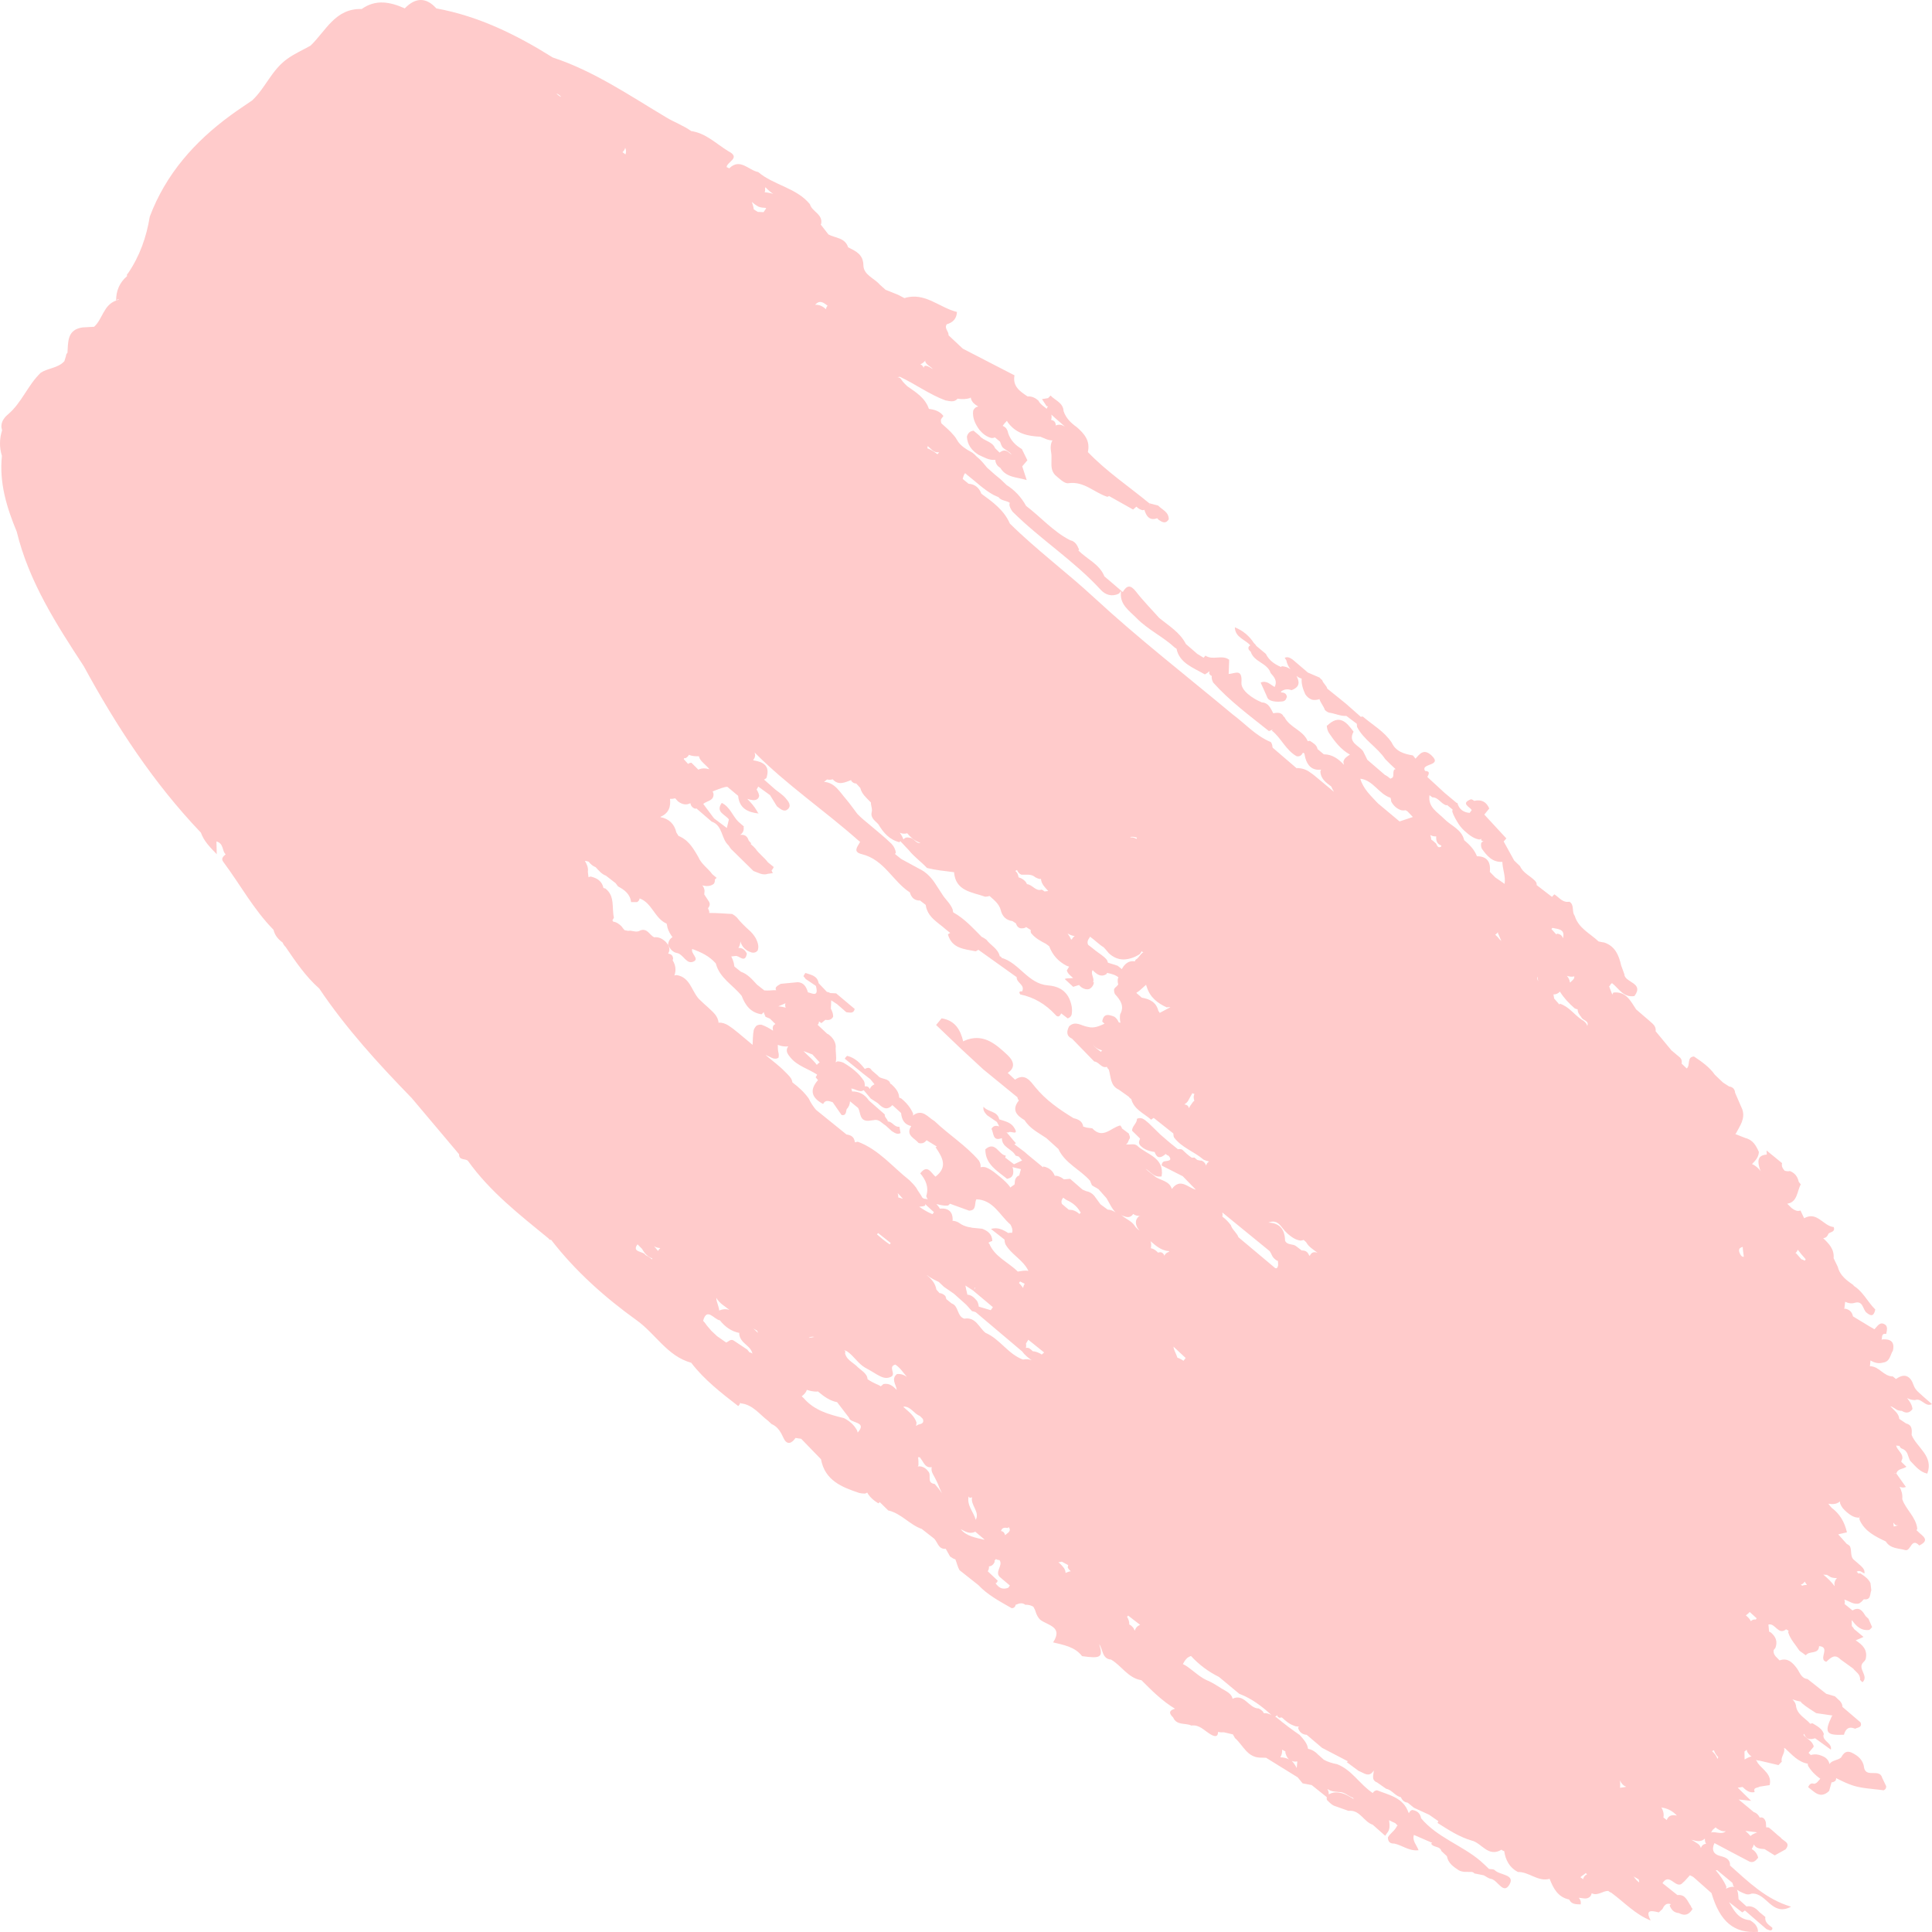 <?xml version="1.0" encoding="utf-8"?>
<svg width="162px" height="162px" viewbox="0 0 162 162" version="1.1" xmlns:xlink="http://www.w3.org/1999/xlink" xmlns="http://www.w3.org/2000/svg">
  <g id="Fill-769" transform="matrix(1.1924881E-08 1 -1 1.1924881E-08 162 0)">
    <path d="M158.367 17.273C158.314 17.26 158.265 17.243 158.202 17.24C157.683 17.458 157.246 17.782 156.823 18.136C156.817 18.093 156.833 18.06 156.82 18.023C156.82 18.017 156.817 18.013 156.817 18.013C157.17 17.593 157.521 17.164 157.875 16.741C157.96 16.707 158.043 16.681 158.129 16.668C158.165 16.641 158.195 16.612 158.225 16.579C158.182 16.731 158.208 16.945 158.367 17.273ZM153.657 18.526C153.588 18.48 153.525 18.434 153.446 18.401C153.369 18.318 153.297 18.222 153.221 18.14C153.244 18.12 153.267 18.1 153.287 18.083C153.459 17.839 153.594 17.587 153.548 17.29C153.882 17.657 153.535 18.133 153.657 18.526ZM154.956 19.379C154.824 19.419 154.708 19.492 154.619 19.604C154.493 19.789 154.374 19.988 154.262 20.176C154.365 19.789 154.503 19.399 154.166 19.039C154.318 19.055 154.467 19.032 154.603 18.946C154.632 19.178 154.758 19.313 154.956 19.379ZM147.534 15.713C147.313 15.716 147.088 15.72 146.866 15.726C146.83 15.653 146.774 15.597 146.711 15.541C146.77 15.521 146.833 15.518 146.893 15.491C147.065 15.392 147.187 15.27 147.289 15.131C147.296 15.316 147.428 15.518 147.534 15.713ZM157.377 24.989C157.364 25.006 157.354 25.023 157.341 25.039C157.341 25.039 157.337 25.036 157.334 25.036C157.417 24.89 157.503 24.741 157.585 24.599C157.661 24.57 157.751 24.55 157.85 24.553C157.717 24.718 157.565 24.874 157.377 24.989ZM152.614 22.244C152.538 22.337 152.462 22.423 152.399 22.522C152.092 22.456 151.817 22.545 151.549 22.691C151.553 22.664 151.572 22.641 151.576 22.608C151.652 22.109 151.89 21.718 152.237 21.391C152.171 21.752 152.184 22.082 152.614 22.244ZM146.755 18.286C146.984 18.213 147.182 18.088 147.344 17.919C147.387 17.949 147.437 17.975 147.489 17.992C147.218 18.075 147.013 18.25 146.832 18.448C146.815 18.392 146.789 18.342 146.755 18.286ZM157.409 29.485C157.273 29.35 157.184 29.164 157.055 29.029C157.098 28.996 157.134 28.959 157.168 28.923C157.171 28.93 157.171 28.933 157.171 28.94C157.26 29.128 157.406 29.217 157.578 29.26C157.518 29.333 157.455 29.399 157.409 29.485ZM132.836 11.004C132.836 10.968 132.846 10.945 132.842 10.905C132.783 10.803 132.703 10.73 132.621 10.674C132.72 10.614 132.816 10.552 132.905 10.485C132.898 10.627 132.908 10.763 132.971 10.892C132.922 10.925 132.872 10.961 132.836 11.004ZM149.91 26.149C149.903 26.152 149.903 26.156 149.896 26.159C149.698 26.126 149.496 26.156 149.295 26.162C149.559 26.047 149.738 25.875 149.82 25.634C149.87 25.792 149.867 25.977 149.91 26.149ZM135.938 15.188C135.743 15.29 135.584 15.436 135.455 15.608C135.359 15.492 135.277 15.376 135.164 15.287C135.343 15.092 135.521 14.893 135.7 14.698C135.736 14.732 135.763 14.758 135.802 14.778C135.776 14.933 135.816 15.075 135.938 15.188ZM105.584 10.959C105.425 11.101 105.263 11.237 105.104 11.379C105.091 11.399 105.085 11.422 105.075 11.449C104.969 11.339 104.873 11.273 104.78 11.263C105.018 11.091 105.247 10.89 105.478 10.685C105.514 10.655 105.557 10.625 105.6 10.592C105.633 10.619 105.673 10.645 105.709 10.672C105.653 10.764 105.614 10.86 105.584 10.959ZM105.176 16.076C104.743 16.304 104.621 16.125 104.555 15.871C104.737 15.871 104.995 15.828 105.378 15.778C105.401 15.877 105.361 15.977 105.176 16.076ZM143.653 56.029C143.609 56.055 143.564 56.068 143.522 56.101C143.411 56.203 143.321 56.321 143.257 56.458C143.257 57.29 141.95 57.663 142.449 58.665C142.426 58.665 142.401 58.655 142.378 58.655C141.957 58.809 141.803 59.208 141.592 59.555C141.375 59.899 141.155 60.236 140.976 60.606C140.717 61.297 140.202 61.808 139.784 62.391C139.691 62.522 139.602 62.659 139.538 62.806C139.538 62.813 139.538 62.813 139.538 62.816C139.247 62.656 138.969 62.502 138.857 62.132C139.586 61.464 140.17 60.682 140.615 59.785C141.088 59.221 141.557 58.648 142.03 58.082C142.42 57.038 143.081 56.183 143.816 55.378C143.701 55.577 143.631 55.79 143.653 56.029ZM146.858 54.218C146.908 54.214 146.954 54.218 147.003 54.214C147.159 54.168 147.304 54.102 147.433 54.009C147.47 53.976 147.499 53.943 147.532 53.91C147.423 54.112 147.357 54.353 147.351 54.641C147.156 54.528 146.937 54.479 146.712 54.489C146.769 54.4 146.808 54.304 146.858 54.218ZM147.694 53.213C147.698 53.213 147.698 53.219 147.698 53.219C147.883 53.242 148.071 53.252 148.253 53.266C148.025 53.381 147.82 53.52 147.645 53.685C147.718 53.55 147.731 53.394 147.694 53.213ZM150.156 50.42C150.232 50.189 150.242 49.944 150.262 49.703C150.255 49.27 150.586 48.978 150.724 48.605C150.728 48.592 150.734 48.572 150.738 48.559C150.781 48.539 150.817 48.512 150.853 48.486C150.767 48.635 150.672 48.787 150.592 48.939C150.391 49.286 150.275 49.669 150.298 50.08C150.315 50.255 150.371 50.43 150.463 50.582C150.288 50.572 150.139 50.622 150.004 50.698C150.057 50.605 150.113 50.523 150.156 50.42ZM136.735 66.845C136.676 66.885 136.616 66.918 136.54 66.941C136.414 67.03 136.312 67.132 136.236 67.261C136.226 67.275 136.226 67.294 136.219 67.308C135.985 67.294 135.77 67.377 135.565 67.496C135.532 67.463 135.509 67.427 135.469 67.404C135.723 67.066 135.985 66.736 136.243 66.402C136.338 66.63 136.497 66.779 136.735 66.845ZM85.502 29.375C85.076 30.003 84.401 30.446 84.16 31.206L84.233 31.242C84.064 31.391 83.899 31.537 83.727 31.682C83.618 31.705 83.499 31.722 83.386 31.742C83.383 31.53 83.317 31.345 83.142 31.206C83.677 30.869 84.137 30.439 84.55 29.963C84.597 29.884 84.613 29.794 84.633 29.712C84.884 29.722 85.086 29.57 85.284 29.411C85.569 29.312 85.572 28.723 86.022 28.905C85.78 28.971 85.628 29.153 85.502 29.375ZM131.891 72.649C131.752 72.659 131.623 72.695 131.504 72.771C131.306 72.92 131.137 73.075 130.995 73.254C130.992 73.251 130.992 73.244 130.992 73.24C130.992 73.151 130.975 73.059 130.946 72.966C131.045 72.788 131.141 72.612 131.237 72.43C131.299 72.447 131.356 72.464 131.438 72.47C131.57 72.404 131.666 72.315 131.749 72.216C131.766 72.361 131.832 72.507 131.891 72.649ZM105.306 52.176C105.286 52.199 105.266 52.222 105.246 52.239C104.975 52.345 104.843 52.54 104.856 52.832C104.859 52.832 104.862 52.835 104.862 52.838C104.743 52.994 104.621 53.156 104.499 53.312C104.267 53.587 104.439 54.064 104.029 54.246C102.981 54.269 102.542 54.792 102.515 55.653C102.472 55.524 102.432 55.395 102.429 55.259C102.436 54.888 102.694 54.676 102.958 54.474C103.133 54.338 103.302 54.189 103.454 54.024C103.725 53.706 103.97 53.378 104.026 52.948C104.023 52.855 104 52.769 103.967 52.686C104.033 52.617 104.099 52.544 104.165 52.474C104.552 52.269 104.78 51.871 105.048 51.52C104.958 51.779 104.955 52.014 105.306 52.176ZM106.335 55.068C105.477 56.095 104.607 57.126 103.746 58.153C103.389 58.272 103.085 58.701 102.734 58.79C102.461 58.995 102.214 59.226 102.014 59.504L102.014 59.507C101.9 59.471 101.783 59.484 101.663 59.51C102.748 58.189 103.829 56.861 104.914 55.53C105.06 55.444 105.204 55.365 105.367 55.293C105.501 55.197 105.614 55.078 105.698 54.939C105.714 54.91 105.714 54.876 105.724 54.847C105.938 54.84 106.162 54.767 106.345 54.946C106.352 54.989 106.338 55.022 106.335 55.068ZM112.917 63.603C113.237 63.262 113.552 62.918 113.869 62.581C113.945 62.641 114.021 62.7 114.104 62.763C114.021 62.882 113.948 63.008 113.889 63.14C113.876 63.183 113.862 63.226 113.846 63.272C113.532 63.365 113.241 63.566 112.917 63.603ZM132.753 78.523C132.743 78.443 132.686 78.38 132.538 78.344C132.28 78.618 132.015 78.896 131.754 79.174C131.731 79.154 131.695 79.147 131.665 79.131C131.566 79.081 131.457 79.068 131.347 79.075C131.321 78.84 131.182 78.691 130.967 78.595C130.928 78.602 130.888 78.605 130.845 78.609C130.822 78.562 130.785 78.523 130.729 78.496C130.782 78.407 130.812 78.301 130.815 78.192C131.288 77.845 131.857 78.701 132.303 78.083C132.521 77.822 132.733 77.57 132.951 77.316C132.997 77.372 133.067 77.405 133.129 77.442C133.344 77.98 133.096 78.275 132.753 78.523ZM128.723 77.717C128.72 77.721 128.71 77.724 128.703 77.727C128.512 77.777 128.403 77.883 128.379 78.061C128.085 77.982 128.075 77.764 128.125 77.519C128.108 77.476 128.079 77.443 128.052 77.41C128.409 77.165 128.532 77.519 128.723 77.717ZM129.106 79.465C128.934 80.196 128.825 80.957 128.22 81.449C128.415 81.062 128.673 80.682 128.432 80.226C128.657 79.971 128.872 79.71 129.093 79.449L129.1 79.469C129.103 79.465 129.103 79.465 129.106 79.465ZM125.479 80.778L125.598 80.685L125.555 80.523C125.555 80.51 125.558 80.5 125.562 80.493C126.21 80.632 126.768 79.822 127.439 80.182C126.782 80.364 126.219 80.95 125.479 80.778ZM73.109 37.075C72.306 36.994 71.809 37.272 71.796 38.149L71.796 38.156C71.234 38.372 70.825 38.782 70.448 39.227C69.532 39.441 69.253 40.322 68.674 40.89C68.1 41.455 67.694 42.284 66.674 42.136C66.732 42.058 66.797 41.981 66.855 41.903C66.849 41.377 67.417 41.174 67.528 40.709C67.518 40.693 67.505 40.68 67.492 40.664C67.495 40.664 67.499 40.664 67.499 40.664C67.625 40.509 67.752 40.354 67.882 40.199C67.937 40.205 67.986 40.228 68.051 40.225C68.434 40.109 68.765 39.892 69.103 39.689C69.305 39.55 69.49 39.395 69.656 39.215C69.971 38.856 70.289 38.498 70.386 38.007C70.409 37.92 70.377 37.852 70.331 37.794C70.468 37.814 70.539 37.762 70.529 37.61C70.532 37.61 70.532 37.607 70.536 37.604C70.562 37.665 70.604 37.723 70.659 37.788C70.831 37.836 70.997 37.82 71.159 37.749C71.764 37.32 72.313 36.862 72.27 36.026C72.891 36.01 73.485 35.738 74.112 35.838C73.934 36.093 73.755 36.352 73.579 36.613C73.42 36.765 73.268 36.923 73.109 37.075ZM105.314 64.35C105.033 64.466 104.94 64.644 105.036 64.895C104.901 65.021 104.788 65.163 104.712 65.332C104.696 65.385 104.682 65.444 104.666 65.497C104.431 65.454 104.229 65.467 104.074 65.53C104.438 65.104 104.811 64.687 104.901 64.085C104.894 64.066 104.887 64.046 104.884 64.026C104.894 64.016 104.904 64.006 104.917 63.996C104.937 63.986 104.95 63.97 104.967 63.96C105.006 64.132 105.096 64.261 105.251 64.347C105.271 64.35 105.294 64.347 105.314 64.35ZM124.43 83.624C124.35 84.325 123.702 83.885 123.408 84.14C123.286 84.229 123.18 84.332 123.094 84.457C122.982 84.639 122.922 84.834 122.965 85.046C122.925 85.026 122.906 85.003 122.863 84.986C122.631 84.98 122.41 84.986 122.185 85.019C122.201 84.973 122.198 84.927 122.188 84.877C122.287 84.808 122.383 84.738 122.482 84.672C122.777 84.487 123.107 84.312 123.021 83.875C123.23 83.925 123.428 83.872 123.613 83.769C123.993 83.561 124.377 83.359 124.787 83.214C124.932 83.154 125.078 83.082 125.223 83.016C124.936 83.191 124.678 83.406 124.43 83.624ZM111.759 79.365C111.313 79.923 110.405 80.18 110.571 81.14C110.378 81.776 109.496 81.595 109.29 82.212C109.164 82.36 109.047 82.505 108.931 82.65C108.841 82.67 108.751 82.693 108.668 82.733C108.565 82.842 108.478 82.964 108.442 83.112C108.438 83.155 108.425 83.191 108.422 83.228C108.325 83.313 108.229 83.399 108.132 83.482C107.573 83.581 107.221 83.927 106.898 84.306C106.905 84.293 106.911 84.29 106.915 84.276C107.164 83.98 107.324 83.627 107.494 83.277C107.627 83.135 107.76 82.993 107.899 82.855C108.089 82.568 108.292 82.294 108.482 82.01C108.784 81.671 109.091 81.325 109.397 80.985C109.573 80.826 109.756 80.655 109.942 80.497C109.956 80.385 109.989 80.282 110.032 80.18C111.13 78.877 112.235 77.574 113.333 76.275C113.629 76.074 113.848 75.78 114.061 75.49C113.975 75.701 113.938 75.935 114.001 76.222C113.546 77.472 112.275 78.151 111.759 79.365ZM119.537 85.093C119.54 85.103 119.54 85.11 119.544 85.12C119.55 85.146 119.544 85.162 119.547 85.189C119.474 85.166 119.391 85.149 119.276 85.149C118.73 85.331 118.4 85.767 118.043 86.171C118.033 86.187 118.016 86.204 118.003 86.224C117.983 86.224 117.963 86.224 117.943 86.23C117.924 85.635 118.545 85.364 118.724 84.875C118.81 84.792 118.892 84.706 118.975 84.62C119.454 84.458 119.372 84.911 119.514 85.12C119.524 85.11 119.53 85.103 119.537 85.093ZM116.051 87.919C116.114 87.993 116.181 88.067 116.244 88.144C116.193 88.235 116.133 88.326 116.095 88.423C115.969 88.719 115.83 89.001 115.644 89.257C115.135 89.274 114.88 89.868 114.51 90.208C114.197 90.564 113.983 91.035 113.465 91.142C113.408 91.136 113.329 91.099 113.319 91.112C113.202 91.3 113.206 91.129 113.335 90.941C113.717 90.393 114.311 90.067 114.662 89.489C114.854 89.136 115.053 88.793 115.265 88.453C115.458 88.094 115.66 87.744 115.454 87.307C115.24 86.803 114.592 87.59 114.422 86.924C114.687 86.517 115.094 86.272 115.448 85.959C115.29 86.191 115.18 86.45 115.217 86.793C115.644 87.307 116.095 86.853 116.541 86.81C116.234 87.112 115.963 87.425 116.051 87.919ZM119.933 90.138C119.474 90.388 119.149 90.766 118.911 91.229C118.609 92.48 118.269 93.72 117.241 94.604C117.19 94.662 117.142 94.717 117.084 94.775C116.929 94.591 116.779 94.416 116.541 94.348C116.628 94.076 116.689 93.797 116.689 93.506C116.685 93.477 116.669 93.454 116.669 93.422C117.071 92.943 117.45 92.45 117.575 91.806C118.012 91.472 118.449 91.139 118.883 90.805C119.371 90.715 119.172 89.222 120.122 90.083C120.061 90.103 119.997 90.109 119.933 90.138ZM107.955 80.25C107.969 80.237 107.985 80.227 107.998 80.217C107.998 80.22 107.998 80.22 107.995 80.224C107.998 80.22 107.998 80.217 108.002 80.217C108.071 80.28 108.144 80.349 108.2 80.422C108.673 79.863 109.136 79.305 109.605 78.746C109.691 78.809 109.78 78.865 109.86 78.924C109.767 79.261 109.661 79.592 109.562 79.929C109.387 79.949 109.215 79.992 109.063 80.091C108.798 80.316 108.574 80.558 108.56 80.885C108.524 80.891 108.491 80.901 108.461 80.905C108.24 80.968 108.018 81.004 107.793 81.05C107.932 80.838 108.064 80.634 108.2 80.422C108.137 80.333 108.051 80.283 107.955 80.25ZM101.337 83.148C101.347 83.162 101.354 83.178 101.36 83.194C101.331 83.211 101.299 83.221 101.263 83.237C101.157 83.309 101.06 83.394 100.964 83.48C100.99 83.378 101.006 83.273 101.031 83.168C101.083 82.945 101.109 82.722 101.083 82.496C101.035 82.437 100.977 82.394 100.935 82.339C101.128 81.808 101.321 81.27 101.515 80.739C101.492 80.067 100.887 80.329 100.564 80.126L100.561 80.126C100.616 78.7 101.907 78.175 102.684 77.27C102.912 77.149 103.138 77.054 103.376 77.142C103.357 77.251 103.363 77.359 103.389 77.46C103.106 77.903 102.88 78.352 103.048 78.906C103.344 78.526 103.643 78.145 103.943 77.769C104.078 77.769 104.217 77.742 104.362 77.677C105.212 77.185 105.659 76.185 106.571 75.765C106.5 76.054 106.581 76.362 106.622 76.66C105.827 77.454 105.383 78.611 104.252 79.06C104.242 79.09 104.233 79.109 104.226 79.142C104.162 79.06 104.101 78.952 104.059 78.795C103.498 78.801 103.218 79.162 103.031 79.641C102.999 79.932 102.98 80.224 102.944 80.513C102.935 80.535 102.928 80.558 102.922 80.585C102.909 80.653 102.899 80.719 102.89 80.788C102.825 81.07 102.725 81.342 102.529 81.588C102.426 81.765 102.368 81.948 102.362 82.148C102.345 82.142 102.336 82.126 102.316 82.116C101.624 82.103 101.296 82.444 101.337 83.148ZM101.184 84.924C101.181 84.769 101.155 84.607 101.095 84.422C101.049 84.415 101.009 84.432 100.966 84.428C100.973 84.422 100.979 84.409 100.989 84.402C101.214 84.164 101.429 83.926 101.644 83.688C101.697 83.731 101.75 83.767 101.809 83.81C101.654 84.207 101.429 84.567 101.184 84.924ZM112.183 94.147C112.176 94.161 112.17 94.164 112.163 94.174C112.107 94.032 112.051 93.889 112.104 93.724C112.137 93.863 112.153 94.005 112.183 94.147ZM103.502 88.468C103.469 88.435 103.429 88.409 103.393 88.372C103.674 88.022 103.952 87.665 104.229 87.311L104.229 87.308L104.229 87.311C104.272 87.341 104.302 87.37 104.342 87.394C104.302 87.46 104.262 87.526 104.213 87.585C103.998 87.893 103.747 88.18 103.502 88.468ZM100.406 86.68C100.344 86.68 100.291 86.674 100.225 86.68C100.162 86.69 100.106 86.723 100.039 86.733C100.195 86.578 100.36 86.429 100.532 86.287C100.479 86.409 100.436 86.545 100.406 86.68ZM113.395 99.157C113.32 99.213 113.248 99.272 113.172 99.331C112.923 99.701 112.683 100.067 112.434 100.437C112.224 100.713 112.48 100.893 112.575 101.105C112.391 101.364 112.211 101.62 112.034 101.878C111.883 102.035 111.732 102.196 111.584 102.356C111.364 102.54 111.154 102.74 110.915 102.897C110.856 102.939 110.81 102.992 110.754 103.041C109.57 102.733 110.659 102.114 110.711 101.636C111.253 101.207 111.637 100.683 111.771 99.999C111.778 100.002 111.781 100.012 111.794 100.015C112.05 100.015 112.267 99.907 112.457 99.75C112.798 99.452 113.031 98.997 113.51 98.908C113.445 98.977 113.405 99.059 113.395 99.157ZM108.817 101.937C109.27 101.699 109.518 101.232 109.832 100.839C109.756 101.084 109.749 101.358 109.888 101.699C109.905 101.702 109.918 101.692 109.938 101.692C109.587 101.699 109.27 101.89 108.923 101.93C108.89 101.93 108.854 101.937 108.817 101.937ZM111.767 98.433C111.644 98.565 111.519 98.7 111.396 98.833C111.456 98.727 111.519 98.618 111.582 98.509C111.648 98.489 111.707 98.459 111.767 98.433ZM95.128 91.02C94.436 91.877 93.747 92.728 93.059 93.579C92.772 93.815 92.468 94.022 92.119 94.183C91.584 94.557 91.153 95.037 90.761 95.556C90.399 95.589 90.138 95.911 89.867 96.174C89.348 96.673 88.931 97.261 88.464 97.806C88.568 97.451 88.937 97.103 88.689 96.722C88.562 96.693 88.428 96.689 88.301 96.719C88.072 96.775 87.847 96.784 87.612 96.781C87.72 96.496 87.782 96.206 87.733 95.901C88.085 96.17 88.376 95.967 88.66 95.733C89.388 95.142 89.613 94.222 90.109 93.48C90.18 93.526 90.259 93.562 90.334 93.605C90.415 93.539 90.49 93.473 90.569 93.411C91.427 94.166 92.067 93.923 92.569 92.984C92.178 92.777 92.334 92.472 92.422 92.182L92.416 92.182C92.778 91.93 93.14 91.677 93.499 91.43C93.558 91.013 93.206 91.088 92.99 90.997C92.811 90.816 92.592 90.744 92.347 90.724C92.537 90.497 92.719 90.267 92.905 90.044C93.31 89.811 94.008 89.955 93.979 89.177C93.966 89.032 93.943 88.884 93.924 88.737C93.813 88.287 94.188 88.057 94.374 87.738C94.524 87.57 94.681 87.4 94.837 87.232C94.974 87.002 95.164 86.785 95.013 86.486C94.834 86.519 94.655 86.552 94.478 86.585C94.544 86.996 94.057 87.16 94.038 87.538C94.038 87.541 94.044 87.551 94.044 87.554C93.819 87.57 93.692 87.853 93.447 87.81C93.059 88.254 92.67 88.694 92.282 89.137C91.773 89.482 91.502 89.955 91.519 90.57C91.509 90.57 91.496 90.563 91.479 90.56C91.407 90.573 91.339 90.596 91.274 90.622C91.297 90.271 91.646 89.913 91.411 89.581C91.649 89.384 91.887 89.18 92.119 88.983C92.246 88.786 92.374 88.592 92.504 88.392C92.866 88.03 93.176 87.656 92.664 87.173C92.886 86.93 93.105 86.69 93.326 86.444C93.865 86.391 94.296 86.188 94.42 85.59C95.193 86.092 95.428 85.317 95.842 84.972C95.918 84.696 95.839 84.479 95.608 84.308C95.787 84.019 95.96 83.727 96.143 83.445L96.198 83.55C97.017 82.995 97.846 82.482 98.662 83.56L98.662 83.563C98.339 83.941 97.595 84.226 98.388 84.837C98.946 84.361 99.559 84.102 100.3 84.335C100.408 84.302 100.489 84.259 100.561 84.21C100.538 84.312 100.516 84.414 100.509 84.529C100.483 84.575 100.454 84.614 100.427 84.657C100.147 84.801 99.895 85.018 99.612 85.163C99.373 85.337 99.161 85.537 98.959 85.747C97.849 87.156 96.4 88.306 95.741 90.054C95.735 90.142 95.764 90.215 95.793 90.277C95.774 90.294 95.758 90.307 95.741 90.326C95.35 90.376 95.173 90.632 95.128 91.02ZM104.496 107.157C104.591 107.009 104.641 106.837 104.654 106.638C104.73 106.711 104.81 106.774 104.892 106.83C104.757 106.926 104.624 107.048 104.496 107.157ZM105.231 107.879C104.903 108.037 105.022 109.066 104.338 108.543C104.467 108.418 104.599 108.289 104.728 108.156C105.092 107.958 105.383 107.7 105.518 107.313C105.548 107.313 105.574 107.31 105.601 107.31C105.462 107.482 105.336 107.677 105.231 107.879ZM89.091 93.266C89.138 93.369 89.207 93.445 89.296 93.504C88.856 93.825 88.522 94.258 88.132 94.632C88.232 94.384 88.321 94.132 88.417 93.878C88.642 93.673 88.866 93.471 89.091 93.266ZM101.676 71.373C101.716 71.419 101.755 71.459 101.798 71.496C101.788 71.502 101.782 71.505 101.772 71.512C101.623 71.674 101.517 71.869 101.464 72.084C101.458 72.19 101.451 72.286 101.435 72.385C101.276 72.577 101.117 72.765 100.952 72.957C100.734 73.043 100.568 72.97 100.426 72.844C100.499 72.755 100.572 72.663 100.625 72.563C100.839 72.077 101.15 71.687 101.613 71.426C101.636 71.413 101.653 71.393 101.676 71.373ZM107.999 76.207C107.85 76.316 107.711 76.435 107.576 76.558C107.533 76.525 107.5 76.492 107.45 76.465C107.513 76.333 107.582 76.201 107.648 76.075C107.754 76.148 107.87 76.197 107.999 76.207ZM113.407 74.449C113.467 74.515 113.523 74.581 113.579 74.651C113.549 74.694 113.523 74.74 113.496 74.779C113.401 74.981 113.305 75.18 113.305 75.398C113.209 75.497 113.113 75.599 113.04 75.719C113.01 75.811 113.007 75.894 113.02 75.98C112.905 75.95 112.786 75.943 112.663 75.973C112.554 75.907 112.448 75.841 112.339 75.775C112.696 75.332 113.053 74.892 113.407 74.449ZM102.946 66.629C103.032 66.576 103.101 66.51 103.187 66.448C103.065 66.61 102.936 66.762 102.771 66.864C102.354 67.138 102.205 67.628 101.881 67.975C101.852 68.015 101.822 68.054 101.792 68.087C101.845 68.018 101.905 67.952 101.944 67.863C102.067 67.542 102.162 67.225 101.792 66.98C101.928 66.808 101.967 66.6 101.951 66.381C101.954 66.375 101.961 66.368 101.961 66.362C101.967 66.398 101.954 66.434 101.974 66.481C102.255 66.824 102.586 66.811 102.946 66.629ZM70.02 42.068C70.102 41.916 70.148 41.748 70.132 41.572C70.496 41.602 70.78 41.503 70.899 41.136C70.935 41.149 70.968 41.169 71.008 41.175C71.163 41.539 70.734 41.48 70.654 41.675C70.555 41.764 70.476 41.876 70.4 41.989C70.277 41.992 70.145 42.029 70.02 42.068ZM92.929 62.303C92.727 62.35 92.625 62.482 92.608 62.69C92.529 62.571 92.443 62.465 92.324 62.386C92.103 62.264 91.878 62.148 91.663 62.019C91.693 61.966 91.719 61.907 91.732 61.84C91.739 61.844 91.746 61.854 91.752 61.857C91.941 61.94 92.122 61.913 92.301 61.854C92.334 61.903 92.38 61.956 92.43 61.992C92.598 62.088 92.747 62.25 92.929 62.303ZM83.143 94.274C82.73 94.408 82.396 94.608 82.356 95.099C82.405 95.578 82.448 96.059 82.494 96.534C82.641 96.774 82.772 97.075 83.031 96.918C83.012 97.252 83.087 97.583 83.045 97.914C82.884 98.12 82.717 98.327 82.553 98.536C82.114 98.933 81.668 99.323 81.481 99.876C81.334 100.053 81.189 100.24 81.045 100.42C80.94 100.437 80.842 100.46 80.74 100.473C80.553 100.522 80.376 100.594 80.199 100.682C80.186 100.568 80.173 100.46 80.163 100.348C80.075 100.027 80.839 99.536 79.963 99.375C79.649 99.526 79.462 99.745 79.488 100.083C79.324 99.978 79.137 99.925 78.937 99.919C79.422 99.778 79.731 99.454 79.875 98.943C79.908 98.746 79.852 98.589 79.701 98.468C79.337 98.34 79.013 98.464 78.692 98.618C78.472 98.743 78.275 98.9 78.098 99.077C77.725 99.49 77.351 99.889 76.912 100.23C76.807 100.342 76.715 100.463 76.639 100.607C76.6 101.252 76.551 101.901 76.551 102.547C76.522 102.54 76.499 102.52 76.466 102.52C76.358 102.543 76.259 102.589 76.164 102.632C75.974 102.491 75.777 102.406 75.515 102.609C75.348 102.72 75.171 102.835 75.001 102.946C74.899 102.943 74.794 102.937 74.689 102.923C74.515 102.937 74.365 102.999 74.243 103.11C74.322 102.779 74.338 102.455 74.119 102.157C74.011 102.068 73.886 102.049 73.748 102.058C73.706 102.009 73.653 101.957 73.607 101.911C73.506 102.032 73.407 102.153 73.303 102.275C72.804 102.632 72.46 103.192 71.873 103.438C71.356 103.729 70.841 104.031 70.451 104.496C70.3 104.686 70.185 104.889 70.09 105.109C69.998 105.171 69.907 105.223 69.805 105.286C69.074 105.456 68.664 105.905 68.523 106.6C68.513 106.609 68.504 106.616 68.491 106.622C68.205 105.938 67.668 105.741 66.983 105.82C66.98 105.748 66.993 105.676 66.98 105.594C66.966 105.522 66.957 105.453 66.94 105.381C67.029 105.309 67.111 105.223 67.196 105.151C67.448 104.814 67.537 104.47 67.347 104.109C67.579 104.073 67.737 103.936 67.812 103.71C67.812 103.674 67.796 103.644 67.789 103.605C68.156 103.179 68.523 102.753 68.891 102.327C69.215 101.384 70.323 101.541 70.874 100.922C70.975 100.849 71.074 100.787 71.175 100.715C71.795 100.083 72.411 99.454 73.031 98.825C73.168 98.428 73.424 98.061 73.27 97.609C73.247 97.468 73.227 97.334 73.211 97.193C73.139 97.239 73.063 97.281 72.975 97.304C72.899 97.219 72.804 97.16 72.7 97.121C72.565 97.288 72.434 97.449 72.306 97.609C71.89 97.92 71.582 98.366 71.159 98.654C71.031 98.772 70.91 98.887 70.802 99.021C70.792 99.034 70.785 99.051 70.775 99.064C70.752 99.051 70.729 99.031 70.707 99.011C70.638 99.09 70.562 99.159 70.477 99.221C70.057 99.352 69.966 99.618 70.008 99.942C69.858 99.719 69.641 99.595 69.326 99.65L69.317 99.608C69.172 99.775 69.025 99.948 68.877 100.112C68.379 100.591 67.648 100.804 67.324 101.479C68.107 102.032 68.284 101.184 68.71 100.882C68.946 100.944 69.189 100.997 69.428 101.053C69.163 101.413 68.891 101.773 68.622 102.127C68.219 102.435 67.812 102.733 67.409 103.032C67.137 102.727 67.166 102.124 66.55 102.173C66.484 102.19 66.425 102.219 66.363 102.245C66.239 101.924 66.098 101.603 66.013 101.266C65.983 101.171 65.976 101.089 65.976 101.01C66.229 100.705 66.478 100.407 66.73 100.106C67.779 100.011 68.117 99.296 68.212 98.382C68.156 98.448 68.091 98.497 68.012 98.523C67.619 98.74 67.301 99.038 66.986 99.339C67.038 99.178 67.081 99.008 67.097 98.835C67.088 98.572 67.002 98.379 66.711 98.343C66.521 98.379 66.353 98.461 66.196 98.559C66.134 98.513 66.062 98.468 65.976 98.431C65.963 98.428 65.957 98.435 65.947 98.431C66.189 98.097 66.432 97.763 66.675 97.432C66.989 97.236 67.304 97.046 67.612 96.852C67.805 96.593 68.11 96.282 67.888 95.987C67.576 95.571 67.189 95.899 66.924 96.128C66.642 96.367 66.432 96.702 66.199 96.993C65.921 97.304 65.645 97.622 65.37 97.933C65.334 97.874 65.298 97.806 65.249 97.74C64.242 97.396 63.892 97.96 63.757 98.808C63.747 98.825 63.738 98.835 63.731 98.851C63.502 98.654 63.292 98.654 63.092 98.73C65.796 96.056 67.93 92.898 70.444 90.06C70.493 89.998 70.546 89.939 70.595 89.877C71.008 90.103 71.428 90.522 71.621 89.739C72.083 87.849 73.893 87.154 74.827 85.709C75.24 85.588 75.502 85.352 75.515 84.894C75.502 84.89 75.492 84.894 75.482 84.89C75.617 84.72 75.748 84.546 75.876 84.379C76.902 84.242 77.328 83.367 77.924 82.702C78.019 82.58 78.124 82.453 78.226 82.325C78.256 82.384 78.288 82.449 78.354 82.515C79.55 82.177 79.58 81.129 79.767 80.182C79.721 80.11 79.681 80.038 79.645 79.956C80.409 78.888 81.17 77.817 81.937 76.748C82.409 76.794 82.573 76.014 83.133 76.296C83.104 76.532 83.182 76.581 83.385 76.45C83.621 75.297 84.198 74.337 85.057 73.534C85.323 73.321 85.27 73.161 85.001 73.033C84.998 73.023 84.982 73.017 84.979 73.007C85.116 72.833 85.251 72.656 85.392 72.476C85.346 72.316 85.247 72.201 85.09 72.145C84.602 72.05 84.139 72.158 83.697 72.358C82.963 72.722 82.684 73.364 82.625 74.134C82.487 75.802 80.753 76.519 80.317 78.01C80.242 78.036 80.199 78.092 80.183 78.167L80.183 78.17C79.537 78.314 79.272 78.937 78.79 79.294C78.705 79.419 78.616 79.546 78.56 79.681C77.81 80.428 77.02 81.132 76.502 82.073C76.43 82.092 76.354 82.115 76.266 82.115C75.745 82.305 75.397 82.764 74.928 83.032C74.601 83.252 74.273 83.458 73.945 83.675C73.483 84.009 73.099 84.395 72.853 84.913C72.575 85.424 72.296 85.932 72.024 86.437C71.883 86.61 71.746 86.787 71.605 86.958C71.569 86.935 71.546 86.909 71.51 86.882C71.211 86.915 70.969 87.049 70.752 87.249C70.175 87.839 69.664 88.494 69.126 89.12C68.845 89.464 68.566 89.802 68.248 90.109C67.825 90.434 67.386 90.735 66.983 91.079C66.386 91.603 65.626 91.993 65.557 92.911C65.491 92.822 65.429 92.724 65.357 92.649C65.357 92.642 65.363 92.636 65.363 92.629C65.396 92.475 65.386 92.328 65.347 92.174C65.888 91.695 65.606 91.155 65.406 90.621C65.426 90.621 65.445 90.627 65.472 90.624C65.6 90.535 65.678 90.408 65.698 90.247C65.695 90.234 65.691 90.224 65.688 90.214C65.822 90.1 65.95 89.978 66.072 89.864C66.586 89.739 66.907 89.34 67.261 88.999C67.271 88.992 67.275 88.982 67.284 88.973C67.56 88.982 67.855 88.825 68.133 88.914C68.625 89.005 68.832 88.589 69.133 88.337C69.835 87.921 70.421 87.406 70.624 86.571L70.523 86.515C70.779 86.273 71.034 86.034 71.293 85.791C71.85 85.346 72.257 84.756 72.781 84.268C72.962 83.531 73.037 82.78 73.132 82.027C73.126 82.017 73.119 82.014 73.116 82.004C74.735 81.886 74.794 80.5 75.191 79.392C75.191 79.268 75.165 79.14 75.128 79.025C75.466 78.655 75.771 78.236 76.295 78.092C76.826 77.967 77.161 77.653 77.236 77.102C77.295 77.007 77.357 76.909 77.426 76.814C77.843 76.683 77.918 76.401 77.787 76.021C77.767 75.998 77.748 75.992 77.728 75.969C77.813 75.834 77.895 75.703 77.98 75.572C78.056 75.585 78.138 75.582 78.226 75.552C78.649 75.225 78.901 74.766 79.137 74.301C79.209 74.209 79.275 74.114 79.344 74.022C80.078 73.751 80.626 73.256 80.983 72.558C81.012 72.489 81.032 72.42 81.052 72.352C81.16 72.42 81.265 72.476 81.376 72.545C81.668 72.46 81.819 72.211 82.009 72.017C82.051 72.247 81.992 72.509 82.091 72.722C82.314 72.486 82.527 72.247 82.746 72.011C82.694 71.847 82.641 71.686 82.592 71.519C82.658 71.46 82.73 71.401 82.782 71.329C82.92 71.133 82.992 70.913 82.933 70.671C82.815 70.441 82.625 70.314 82.373 70.268L82.363 70.346C82.038 70.196 81.658 70.589 81.343 70.376C81.379 70.35 81.396 70.32 81.438 70.294C81.724 69.983 81.96 69.658 81.678 69.219C81.645 69.196 81.612 69.19 81.576 69.177C81.651 68.836 81.727 68.495 81.947 68.22C81.992 68.233 82.032 68.249 82.074 68.266C82.235 68.292 82.396 68.282 82.553 68.233C82.599 68.276 82.632 68.322 82.687 68.348C82.756 68.439 82.832 68.515 82.923 68.577C83.074 68.6 83.222 68.577 83.359 68.508C83.848 68.063 84.356 67.686 85.054 68.076C85.29 68.115 85.526 68.099 85.759 68.046C85.746 68.089 85.736 68.135 85.729 68.187C85.546 68.269 85.379 68.38 85.254 68.554C85.064 69.029 84.942 69.468 85.657 69.576C85.719 69.514 85.778 69.449 85.841 69.386C86.037 69.832 86.25 70.268 86.103 70.785C86.034 71.31 85.552 71.817 86.057 72.355C86.473 72.561 86.857 72.617 87.099 72.103C87.732 71.487 88.371 70.864 89.01 70.245C89.027 69.845 89.6 69.655 89.456 69.193C89.545 69.15 89.627 69.095 89.692 69.023C90.299 68.839 91.036 68.915 91.367 68.187C91.564 67.912 91.757 67.637 91.954 67.362L92.066 67.267L92.154 67.145C93.042 66.909 93.354 66.074 93.888 65.474C93.829 65.409 93.78 65.334 93.74 65.255C94.17 64.708 94.606 64.161 95.042 63.617C95.147 63.604 95.255 63.604 95.363 63.564C96.235 62.922 96.553 61.864 97.235 61.087C97.31 60.933 97.359 60.776 97.389 60.612C97.471 60.743 97.585 60.832 97.736 60.868C97.546 60.927 97.405 61.048 97.32 61.235C97.327 61.369 97.29 61.494 97.261 61.608C97.195 61.687 97.127 61.775 97.061 61.851C97.084 61.939 97.074 62.014 97.064 62.083C96.881 62.368 96.641 62.614 96.402 62.863C96.347 62.981 96.337 63.102 96.366 63.227C96.176 63.459 95.989 63.695 95.796 63.934C95.579 64.187 95.353 64.449 95.127 64.708C94.809 65.035 94.498 65.36 94.177 65.681C93.954 65.972 93.616 66.221 93.813 66.667C94.206 66.654 94.419 67.09 94.816 67.07C95.035 66.85 95.252 66.628 95.468 66.405C95.56 66.431 95.642 66.457 95.727 66.49C95.996 66.523 96.11 66.32 96.251 66.162C96.422 65.92 96.51 65.645 96.566 65.36C96.566 65.297 96.586 65.239 96.596 65.183C96.976 65.042 97.241 64.845 96.802 64.298C96.796 64.301 96.792 64.301 96.782 64.301C96.779 64.285 96.769 64.265 96.766 64.246L96.841 64.167L96.91 64.02C96.91 64.013 96.91 64.013 96.91 64.013C97.294 63.679 97.33 63.98 97.376 64.341C97.395 64.498 97.549 64.59 97.73 64.593C98.028 64.007 98.33 63.413 98.631 62.821C99.008 62.457 99.385 62.09 99.759 61.726C99.579 62.391 98.749 63.03 99.683 63.728C99.683 63.731 99.683 63.735 99.683 63.741C99.044 63.951 98.995 64.593 98.713 65.068C98.454 65.373 98.238 65.707 97.995 65.953C98.218 65.543 98.766 65.239 98.641 64.596C97.031 64.341 96.828 65.861 96.055 66.657C95.855 66.903 96.022 67.293 95.943 67.584C95.91 67.542 95.888 67.499 95.842 67.45C95.737 67.407 95.635 67.368 95.537 67.322C95.37 67.165 95.212 67.322 95.052 67.345C94.907 67.535 94.757 67.732 94.612 67.932C94.586 67.938 94.563 67.935 94.54 67.938C94.488 67.978 94.426 68.02 94.37 68.063C94.534 68.833 95.566 69.524 94.612 70.409C94.59 70.569 94.57 70.726 94.55 70.884C94.517 70.985 94.491 71.087 94.458 71.195C94.452 71.185 94.448 71.182 94.445 71.172C93.999 71.254 93.849 71.595 93.76 71.981C93.026 73.18 92.243 74.324 91.118 75.225C90.669 75.592 89.938 76.064 90.531 76.889C90.354 77.079 90.184 77.263 90.004 77.453C89.997 77.479 89.987 77.495 89.977 77.515C89.515 76.824 88.961 76.988 88.46 77.525C87.506 78.544 86.585 79.605 87.283 81.171C87.296 81.191 87.312 81.214 87.326 81.234C86.339 81.466 85.562 81.925 85.388 83.046C85.575 83.203 85.762 83.357 85.946 83.508C86.585 82.843 87.224 82.171 87.863 81.502C88.463 80.857 89.063 80.212 89.659 79.563C90.443 78.606 91.226 77.646 92.01 76.686C92.108 76.676 92.197 76.64 92.275 76.565C93.059 77.197 93.527 76.761 93.927 76.087C94.642 75.644 94.993 74.904 95.442 74.249C95.737 73.924 96.035 73.593 96.333 73.266L96.327 73.262C97.546 72.709 98.058 71.431 99.005 70.599C99.133 70.546 99.26 70.5 99.385 70.441C99.467 70.32 99.542 70.192 99.608 70.061C99.641 69.999 99.683 69.943 99.719 69.884C99.969 69.662 100.221 69.442 100.47 69.219C100.873 68.97 101.332 68.79 101.663 68.453C101.529 68.653 101.434 68.862 101.427 69.121C101.28 69.321 101.136 69.524 100.981 69.727C100.729 69.894 100.486 70.094 100.237 70.271C100.051 70.451 99.923 70.654 99.883 70.913C99.838 71.018 99.795 71.123 99.749 71.231C99.447 71.578 99.149 71.922 98.847 72.27C98.864 72.443 98.877 72.607 98.89 72.787C98.841 72.856 98.785 72.928 98.739 73.007C98.664 73.144 98.608 73.292 98.585 73.452C98.585 73.488 98.595 73.525 98.598 73.554C98.162 73.721 97.897 74.042 97.808 74.53L97.89 74.527C97.526 74.96 97.172 75.395 96.815 75.831C96.737 75.916 96.668 76.001 96.586 76.09C96.373 76.372 96.156 76.657 95.95 76.942L95.861 76.811C95.566 77.089 95.239 77.328 94.94 77.607C94.953 77.551 94.966 77.495 94.963 77.43C94.753 77.341 95.32 76.467 94.527 76.981C94.098 77.256 94.006 77.767 93.859 78.213C93.137 78.354 93.262 79.183 92.796 79.53C93.105 79.596 93.308 79.415 93.514 79.232C93.698 78.957 93.888 78.681 94.078 78.409C94.196 78.347 94.311 78.288 94.426 78.226C94.435 78.219 94.439 78.216 94.445 78.213C94.373 78.469 94.363 78.704 94.655 78.862C95.022 78.662 95.734 78.78 95.432 77.99C96.225 77.997 96.33 77.122 96.9 76.843C96.923 76.771 96.946 76.696 96.966 76.621C96.966 76.611 96.963 76.601 96.963 76.588C97.077 76.493 97.195 76.395 97.307 76.296C97.415 76.522 97.52 76.748 97.625 76.975C97.438 77.22 97.248 77.463 97.064 77.712C97.012 77.699 96.956 77.679 96.9 77.662C96.828 78.269 95.629 78.528 96.373 79.379C97.641 79.383 98.175 78.374 98.847 77.558C98.749 77.017 98.372 76.981 97.93 77.073C97.903 77.086 97.887 77.102 97.861 77.119C97.92 76.876 97.976 76.637 98.035 76.395C98.212 76.44 98.385 76.493 98.566 76.539C98.589 76.581 98.595 76.63 98.625 76.673C98.726 76.794 98.854 76.873 99.008 76.899C99.11 76.902 99.218 76.912 99.32 76.932L99.32 76.929C99.405 77.05 99.49 77.171 99.575 77.296C99.552 77.309 99.516 77.315 99.487 77.335C99.221 77.538 98.989 77.784 98.769 78.043C98.441 78.449 98.081 78.832 97.89 79.324C97.841 79.478 97.841 79.635 97.877 79.789C97.723 79.74 97.533 79.799 97.32 79.913C96.045 81.004 95.157 82.436 94.006 83.639C93.685 84.199 92.928 84.658 93.541 85.454C93.488 85.437 93.439 85.424 93.383 85.434C92.865 85.65 92.459 85.998 92.108 86.427C92.082 86.486 92.056 86.545 92.036 86.604C91.57 86.614 91.236 86.915 90.925 87.239C90.908 87.275 90.889 87.308 90.869 87.344C90.361 87.472 90.544 88.147 90.187 88.396C90.036 88.563 89.895 88.737 89.748 88.907C89.486 89.051 89.502 89.248 89.63 89.471L89.643 89.48C89.135 89.87 88.692 90.309 88.532 90.971C88.604 91.05 88.683 91.115 88.771 91.168C89.194 90.647 89.617 90.129 90.04 89.605C90.191 89.405 90.341 89.212 90.495 89.015C90.636 88.897 90.777 88.789 90.921 88.674C91 88.851 91.118 88.992 91.321 89.071C91.138 89.146 91.062 89.281 91.092 89.49C90.938 89.471 90.781 89.497 90.636 89.559C89.971 89.992 89.502 90.608 89.106 91.282C89.04 91.44 89.004 91.603 88.994 91.777C89.024 91.833 89.053 91.879 89.083 91.925C88.637 91.823 88.184 91.964 87.742 91.918C87.303 91.954 86.988 92.193 86.729 92.537C86.713 92.57 86.696 92.606 86.68 92.642C86.424 92.907 86.175 93.18 85.923 93.448C85.9 93.428 85.9 93.409 85.877 93.386C85.808 93.353 85.726 93.33 85.647 93.32C85.693 93.251 85.739 93.189 85.791 93.127C85.693 93.009 85.601 92.894 85.503 92.78C85.51 92.77 85.516 92.763 85.523 92.75C85.555 92.491 85.506 92.278 85.257 92.141C85.09 92.141 84.929 92.17 84.779 92.239C84.707 92.265 84.647 92.298 84.582 92.331C84.349 92.318 84.117 92.311 83.88 92.301C83.989 92.134 84.097 91.974 84.198 91.813C84.428 91.554 84.657 91.292 84.88 91.03C84.887 90.758 85.034 90.434 84.602 90.332C84.166 90.85 83.726 91.371 83.294 91.889C83.284 92.052 83.274 92.226 83.267 92.387C83.212 92.472 83.179 92.567 83.169 92.665C82.93 92.898 82.687 93.127 82.442 93.356C81.812 93.458 81.743 93.995 81.583 94.464C81.668 94.536 81.763 94.588 81.865 94.631C81.933 94.555 82.009 94.493 82.091 94.444C82.287 94.156 82.474 93.871 82.668 93.586C83.648 93.33 83.29 93.877 83.202 94.267C83.182 94.27 83.166 94.27 83.143 94.274ZM84.382 96.741C84.293 96.543 84.224 96.331 84.118 96.139C84.26 96.179 84.385 96.169 84.495 96.116C84.438 96.321 84.395 96.526 84.382 96.741ZM85.927 98.141C85.904 98.294 85.931 98.434 86.003 98.564C86.108 98.669 86.236 98.754 86.376 98.799C86.786 98.878 87.199 98.871 87.612 98.894C87.288 99.288 86.96 99.683 86.629 100.071C86.396 100.352 86.17 100.639 85.973 100.945C85.829 101.186 85.737 101.441 85.747 101.721C85.754 101.734 85.767 101.738 85.77 101.747C85.17 101.79 84.849 102.24 84.475 102.625C84.243 102.886 84.01 103.15 83.764 103.394C83.092 104.017 81.932 104.128 81.758 105.282C81.768 105.348 81.781 105.403 81.801 105.452C81.352 105.292 80.929 105.344 80.526 105.596C80.48 105.586 80.431 105.579 80.385 105.553L80.385 105.56C80.126 105.573 79.998 105.719 79.965 105.964C79.959 105.967 79.959 105.974 79.955 105.974C79.955 105.971 79.952 105.964 79.939 105.964C79.565 105.752 79.273 105.928 78.992 106.16C78.729 106.437 78.543 106.743 78.592 107.151C78.402 107.542 77.785 107.728 78.025 108.328C78.244 108.661 77.975 109.003 78.054 109.339C78.034 109.44 78.012 109.535 77.992 109.63C77.89 109.721 77.789 109.809 77.674 109.884C77.474 110.086 77.313 110.308 77.281 110.585C77.241 110.608 77.195 110.624 77.159 110.65C77.091 110.592 77.018 110.552 76.933 110.523C76.111 110.716 75.144 110.412 74.504 111.234C74.491 111.286 74.475 111.345 74.459 111.4C73.914 111.511 73.636 111.899 73.505 112.447C73.501 112.532 73.531 112.594 73.557 112.653C73.403 112.672 73.255 112.689 73.098 112.708C72.748 112.656 72.459 112.793 72.184 112.959C72.194 112.842 72.216 112.734 72.259 112.633C72.466 112.477 72.626 112.284 72.715 112.053C72.993 111.795 73.301 111.547 73.426 111.192C73.636 110.918 73.842 110.65 74.055 110.38C74.144 110.308 74.232 110.246 74.327 110.177C74.619 109.63 74.97 109.163 75.642 109.082C75.642 108.919 75.642 108.749 75.642 108.583C75.573 108.449 75.468 108.39 75.334 108.367C75.704 107.327 77.022 107.102 77.445 106.104C77.553 106.081 77.664 106.049 77.776 106.033C78.077 105.944 78.339 105.794 78.582 105.612C78.713 105.824 78.913 105.958 79.218 105.98C79.582 105.817 79.867 105.586 79.929 105.162C80.086 104.663 80.939 104.405 80.601 103.799C80.365 103.378 79.959 104.092 79.572 103.958C79.841 103.215 80.172 102.51 80.785 101.979C82.02 101.663 82.597 100.528 83.505 99.81C84.302 99.507 84.921 99.044 85.049 98.137C84.984 98.062 84.921 98.017 84.859 97.958C84.892 97.948 84.921 97.945 84.954 97.938C85.056 97.896 85.157 97.85 85.262 97.808C85.311 97.687 85.36 97.567 85.41 97.446C85.56 97.293 85.718 97.136 85.868 96.98C85.973 97.224 86.183 97.234 86.426 97.178C86.226 97.482 86.046 97.795 85.927 98.141ZM37.401 84.218C37.619 83.917 38.009 83.709 37.913 83.259C37.98 83.296 38.036 83.342 38.089 83.391C37.89 83.659 37.695 83.93 37.586 84.251C37.527 84.225 37.467 84.211 37.401 84.218ZM63.57 104.514C63.503 104.379 63.408 104.293 63.292 104.233C63.298 104.217 63.312 104.197 63.318 104.177C63.398 103.936 63.424 103.688 63.411 103.433C63.411 103.423 63.408 103.413 63.408 103.4C63.867 103.294 64.099 102.812 64.499 102.521C64.403 102.861 64.406 103.126 64.505 103.387C64.518 103.403 64.532 103.42 64.545 103.436C64.35 103.632 64.151 103.83 63.956 104.025C63.97 104.184 64.009 104.263 64.059 104.299C63.927 104.418 63.794 104.544 63.662 104.663C63.632 104.643 63.599 104.643 63.566 104.633C63.573 104.597 63.576 104.554 63.57 104.514ZM70.375 85.408C70.51 85.226 70.609 85.034 70.675 84.819C70.771 85.176 70.279 85.368 70.249 85.692C70.196 85.913 70.203 86.109 70.398 86.251C70.394 86.251 70.394 86.251 70.391 86.247C70.183 86.31 70.004 86.429 69.822 86.548C69.908 86.38 69.931 86.178 69.872 85.923C69.872 85.92 69.872 85.92 69.875 85.92C70.064 85.768 70.229 85.596 70.375 85.408ZM72.924 76.731C73.116 76.659 73.268 76.549 73.344 76.348C73.364 75.951 73.255 75.528 73.562 75.187C73.628 75.065 73.685 74.936 73.708 74.791C73.708 74.761 73.691 74.741 73.691 74.715C74.134 74.685 74.409 74.371 74.713 74.106C74.726 74.212 74.739 74.314 74.749 74.414C74.686 74.486 74.637 74.566 74.594 74.655C74.769 75.148 74.167 75.442 74.138 75.885C74.055 75.924 73.976 75.964 73.906 76.027C73.737 76.189 73.618 76.374 73.569 76.592C73.344 76.622 73.152 76.695 73.03 76.873C73.01 76.827 72.984 76.781 72.964 76.735C72.951 76.735 72.938 76.731 72.924 76.731ZM70.347 66.696C70.308 66.772 70.265 66.841 70.242 66.927C70.205 67.017 70.232 67.106 70.215 67.199C70.205 67.202 70.202 67.222 70.195 67.232C70.123 67.04 70.189 66.855 70.238 66.666C70.275 66.68 70.308 66.696 70.347 66.696ZM78.494 71.885C78.567 71.997 78.663 72.079 78.772 72.123C78.772 72.146 78.768 72.169 78.768 72.195C78.583 72.268 78.421 72.371 78.269 72.483C78.378 72.311 78.458 72.119 78.494 71.885ZM80.622 66.85C80.609 66.879 80.609 66.914 80.596 66.943C80.572 67.388 80.824 67.674 81.184 67.893C81.21 67.909 81.237 67.916 81.263 67.929C81.168 68.044 81.075 68.16 80.979 68.283C80.893 68.553 80.807 68.827 80.721 69.097C80.642 69.123 80.566 69.146 80.487 69.187C80.156 69.455 79.961 69.825 79.703 70.147C79.534 70.346 79.379 70.552 79.224 70.758C79.052 70.839 78.856 70.833 78.599 70.62L78.532 70.614C78.81 70.214 79.18 69.87 79.435 69.451C79.597 69.306 79.762 69.158 79.928 69.026C80.258 68.669 80.453 68.257 80.453 67.764C80.427 67.285 80.275 66.847 80.014 66.444C79.934 66.364 79.842 66.303 79.746 66.261C79.805 66.242 79.842 66.193 79.842 66.123C79.984 66.386 80.334 66.509 80.47 66.77C80.516 66.805 80.569 66.831 80.622 66.85ZM39.833 80.888C40.403 80.16 41.064 79.498 41.51 78.675C41.572 78.537 41.63 78.402 41.692 78.268C41.992 78.068 41.962 77.612 42.161 77.333C42.239 77.356 42.33 77.369 42.428 77.343C42.597 77.29 42.763 77.205 42.907 77.094C45.231 74.752 47.022 71.934 49.458 69.701C49.884 69.311 50.066 68.763 49.77 68.169C49.692 68.11 49.617 68.051 49.539 67.989C50.659 68.189 51.209 67.306 51.854 66.674C52.814 65.726 53.391 64.469 54.309 63.485C54.335 63.44 54.367 63.394 54.393 63.348C55.605 63.108 55.989 61.931 56.552 60.967C56.441 60.779 56.363 60.665 56.275 60.606C56.344 60.589 56.412 60.589 56.49 60.606L56.614 60.507L56.682 60.392C56.816 60.422 57.005 60.386 57.229 60.278C58.779 58.89 60.01 57.214 61.303 55.597C61.263 55.469 61.218 55.384 61.172 55.299C61.205 55.315 61.234 55.322 61.267 55.348C61.889 54.561 62.901 54.187 63.406 53.282C63.471 53.019 63.331 52.872 63.129 52.754C63.123 52.747 63.116 52.75 63.109 52.744C63.136 52.708 63.158 52.668 63.184 52.629C63.311 52.599 63.435 52.57 63.565 52.547C64.246 52.35 64.617 51.944 64.536 51.225C64.581 51.245 64.614 51.271 64.676 51.284C65.278 51.274 65.603 50.835 65.923 50.408C65.932 50.399 65.942 50.389 65.949 50.376C66.111 50.31 66.258 50.228 66.398 50.143C65.958 50.664 65.529 51.186 65.092 51.711C64.969 51.855 64.855 52.009 64.754 52.163C64.516 52.478 64.418 52.842 64.396 53.229C64.405 53.246 64.418 53.249 64.428 53.265C63.852 53.938 63.272 54.613 62.693 55.286C62.663 55.289 62.637 55.299 62.608 55.305C62.465 55.315 62.338 55.358 62.224 55.44C61.706 56.696 60.694 57.578 59.906 58.635C56.647 62.538 53.527 66.565 50.079 70.291C47.956 72.59 46.097 75.1 43.9 77.323C42.776 77.809 42.089 78.763 41.399 79.711C40.911 79.898 40.601 80.233 40.562 80.784C40.426 80.944 40.295 81.115 40.162 81.275C39.98 81.233 39.807 81.18 39.673 81.075C39.726 81.013 39.781 80.948 39.833 80.888ZM88.202 69.677C88.01 69.925 87.845 70.199 87.574 70.375C87.838 70.186 87.99 69.915 88.07 69.604C88.07 69.598 88.07 69.594 88.066 69.585C88.099 69.621 88.146 69.651 88.202 69.677ZM84.471 64.164C84.444 64.064 84.451 63.965 84.448 63.869C84.451 63.873 84.451 63.873 84.458 63.873C84.623 64.174 84.775 64.468 84.937 64.765C84.871 64.775 84.821 64.805 84.785 64.865C84.041 65.033 83.77 65.588 83.654 66.263C83.522 66.418 83.39 66.567 83.254 66.722C83.072 66.412 82.801 66.174 82.573 65.896C82.629 65.889 82.686 65.879 82.745 65.846C83.608 65.582 84.117 64.954 84.471 64.164ZM66.893 45.406C66.993 45.37 67.1 45.345 67.201 45.348C67.569 45.155 67.83 44.866 67.947 44.471C67.964 44.349 67.954 44.234 67.94 44.125L67.95 44.118L68.031 43.983C68.188 43.832 68.345 43.681 68.506 43.531C68.63 43.903 68.754 44.276 68.878 44.645C68.372 45.248 67.867 45.849 67.365 46.456C66.739 47.04 66.159 47.688 65.296 47.939C65.41 46.863 66.591 46.378 66.893 45.406ZM78.145 36.379C78.172 36.389 78.192 36.405 78.225 36.405C78.446 36.303 78.674 36.214 78.896 36.114C78.849 36.171 78.796 36.214 78.75 36.273C78.605 36.376 78.489 36.498 78.377 36.62C78.314 36.524 78.238 36.448 78.145 36.379ZM77.805 31.83C77.914 31.347 77.885 30.729 78.685 30.95C78.45 31.003 78.328 31.172 78.285 31.42C78.304 31.456 78.331 31.476 78.354 31.502C78.199 31.638 78.053 31.777 77.901 31.912C77.871 31.883 77.835 31.853 77.805 31.83ZM82.287 33.023C82.062 33.123 81.96 33.116 81.917 33.05C82.013 33.06 82.129 33.057 82.287 33.023ZM81.872 29.994C82.091 29.955 82.223 30.193 82.385 30.338C82.375 30.348 82.368 30.358 82.358 30.364C82.13 30.394 81.962 30.494 81.819 30.622C81.892 30.427 81.922 30.222 81.872 29.994ZM25.559 93.637C25.556 93.637 25.556 93.637 25.553 93.637C25.549 93.637 25.546 93.637 25.543 93.637C25.113 93.24 25.391 92.929 25.632 92.608C25.718 92.694 25.821 92.727 25.926 92.741C25.701 92.989 25.536 93.273 25.559 93.637ZM17.767 98.461C17.694 98.574 17.622 98.689 17.552 98.802C17.532 98.802 17.519 98.802 17.506 98.802C17.304 98.828 17.119 98.901 16.924 98.957C17.086 98.795 17.218 98.603 17.334 98.388C17.407 98.197 17.423 97.998 17.433 97.797C17.443 97.78 17.466 97.774 17.476 97.757C17.582 97.826 17.688 97.906 17.79 97.975C17.78 98.137 17.777 98.303 17.767 98.461ZM16.257 97.167C16.185 97.392 16.138 97.64 16.115 97.894C16.006 97.785 15.811 97.907 15.702 97.805C15.92 97.62 16.102 97.402 16.257 97.167ZM12.913 109.599C12.86 109.669 12.811 109.731 12.761 109.801C12.629 109.662 12.507 109.599 12.391 109.579C12.556 109.497 12.745 109.474 12.956 109.56C12.94 109.573 12.933 109.586 12.913 109.599ZM7.859 115.343C7.856 115.264 7.922 115.145 8.074 114.983C8.091 114.983 8.104 114.986 8.12 114.986C8.054 115.102 7.949 115.228 7.859 115.343ZM30.213 84.395C30.243 84.402 30.263 84.422 30.296 84.422C30.626 84.309 30.722 83.956 30.95 83.784C30.725 84.131 30.507 84.488 30.845 84.554C30.692 84.604 30.6 84.7 30.55 84.829C30.484 84.66 30.362 84.518 30.213 84.395ZM35.77 72.712C35.72 72.808 35.667 72.904 35.624 73.016C35.598 73.244 35.624 73.373 35.68 73.466C35.677 73.472 35.677 73.472 35.674 73.472C35.403 73.476 35.254 73.605 35.214 73.859C35.039 73.813 34.887 73.813 34.761 73.843C35.112 73.486 35.422 73.079 35.77 72.712ZM127.761 3.169C127.903 3.077 127.919 2.955 127.893 2.819C127.936 2.948 127.969 3.077 127.999 3.209C127.886 3.216 127.781 3.226 127.675 3.242C127.704 3.219 127.738 3.196 127.761 3.169ZM132.056 8.804C132.119 8.698 132.188 8.595 132.248 8.486C132.31 8.321 132.334 8.142 132.317 7.967C132.542 8.175 132.773 8.212 133.008 8.162C132.641 8.427 132.327 8.761 132.033 9.114C132.039 9.012 132.046 8.906 132.056 8.804ZM153.642 14.659C153.725 14.861 153.804 15.065 153.95 15.217C153.798 15.353 153.649 15.495 153.52 15.647C153.563 15.323 153.599 14.993 153.642 14.659ZM158.782 15.131C158.675 13.854 160.745 13.447 159.878 11.815C159.263 13.91 157.801 15.387 156.428 16.931C156.441 16.96 156.45 16.99 156.457 17.013C156.454 17.013 156.45 17.016 156.447 17.016L156.428 16.931C155.878 16.921 155.744 17.302 155.629 17.748C155.486 18.333 155.103 18.507 154.547 18.241L154.544 18.241C155.067 17.266 155.58 16.29 156.091 15.312C156.235 14.967 156.006 14.78 155.786 14.586L155.728 14.586C155.391 14.685 155.178 14.868 155.05 15.118C154.923 15.052 154.799 14.974 154.658 14.941C155.018 14.74 155.021 14.386 155.047 14.041C155.224 13.759 155.397 13.473 155.577 13.187C155.41 12.888 155.24 12.586 155.073 12.281C154.488 11.792 154.387 12.491 154.082 12.688C153.817 13.03 153.513 13.335 153.248 13.67C153.219 13.752 153.225 13.828 153.225 13.903C153.088 13.91 152.951 13.919 152.81 13.929C152.47 14.021 152.352 14.192 152.404 14.442C152.198 14.55 152.022 14.694 151.947 14.941C151.646 15.305 151.341 15.67 150.89 16.212C150.949 15.686 150.975 15.427 151.001 15.167C150.635 15.542 150.265 15.916 149.899 16.29C149.879 16.152 149.856 16.015 149.84 15.883C150.115 15.598 150.363 15.305 150.269 14.872C149.847 15.02 149.935 14.619 149.811 14.451L149.811 14.448C149.768 14.169 149.726 13.89 149.683 13.614C148.774 13.397 148.404 14.192 147.835 14.606C147.724 14.658 147.642 14.711 147.577 14.763C147.609 14.658 147.629 14.55 147.639 14.432C147.76 13.91 147.884 13.391 148.005 12.875C147.91 12.78 147.815 12.685 147.717 12.593C147.312 12.714 146.972 12.268 146.563 12.409C146.579 12.373 146.599 12.337 146.615 12.301C147.135 11.733 147.744 11.23 147.887 10.419C147.946 10.416 148.005 10.409 148.071 10.39C148.509 10.127 148.859 9.775 149.15 9.365C149.307 9.529 149.539 9.631 149.572 9.887C149.48 10.163 149.634 10.291 149.853 10.386C150.259 9.854 150.877 9.365 150.174 8.626C149.932 8.564 149.693 8.495 149.451 8.423C149.448 8.291 149.395 8.176 149.304 8.084C149.232 8.052 149.166 8.038 149.098 8.035C149.179 7.881 149.261 7.723 149.333 7.562C149.425 7.365 149.52 7.175 149.595 6.968C149.981 6.042 149.974 5.044 150.115 4.075C150.131 4.059 150.102 4.013 150.04 3.937C149.974 3.865 149.883 3.835 149.765 3.845C149.533 3.954 149.304 4.065 149.075 4.177C148.267 4.387 149.081 5.48 148.26 5.687C147.587 5.753 147.217 6.19 146.949 6.758C146.756 7.211 147.03 7.434 147.367 7.621C147.623 7.907 147.573 8.37 147.92 8.603C147.681 8.636 147.505 8.767 147.361 8.964C147.152 9.339 147.03 9.733 147.161 10.166C147.099 10.222 147.04 10.284 146.978 10.35C146.808 10.206 146.631 10.065 146.458 9.917C145.958 10.009 145.817 10.511 145.474 10.774C145.46 10.764 145.438 10.761 145.421 10.744L145.411 10.738C145.405 10.731 145.395 10.725 145.385 10.718C145.81 10.587 145.915 10.268 145.755 9.802C146.072 9.362 146.389 8.922 146.71 8.478C146.134 8.364 146.023 9.184 145.464 9.099L145.431 9.056C144.94 9.198 144.738 9.631 144.496 10.022C144.502 10.088 144.522 10.147 144.541 10.206C144.044 10.629 143.77 11.338 142.994 11.408C142.782 11.45 142.628 11.568 142.494 11.706C142.576 11.48 142.635 11.247 142.68 11.013C142.726 10.977 142.772 10.948 142.811 10.912C143.132 10.537 143.38 10.12 143.648 9.713C143.717 9.26 143.779 8.797 143.848 8.341C143.874 8.36 143.891 8.38 143.91 8.4C145.277 9.05 145.529 8.886 145.46 7.382C144.96 7.25 144.728 6.968 144.957 6.443C144.833 6.226 144.862 5.835 144.43 5.986C143.998 6.498 143.563 7.004 143.128 7.506C142.687 7.52 142.504 7.891 142.235 8.144C142.16 8.387 142.092 8.633 142.023 8.872C141.611 9.395 141.199 9.913 140.79 10.432C140.731 10.974 140.23 11.079 139.887 11.332C139.393 11.7 138.984 12.11 139.226 12.783C138.971 13 138.785 13.338 138.366 13.279C138.304 13.233 138.239 13.181 138.176 13.131C137.653 12.928 137.238 13.099 136.894 13.502C136.862 13.552 136.835 13.608 136.809 13.66C136.613 13.677 136.413 13.7 136.22 13.716C136.06 13.138 137.156 12.908 136.62 12.232C136.665 12.163 136.698 12.094 136.741 12.025C136.783 12.038 136.822 12.054 136.878 12.058C137.473 11.874 137.908 11.44 138.415 11.115C138.539 10.935 138.667 10.761 138.801 10.577C138.389 10.317 138.759 9.506 138.029 9.467C138.104 8.465 139.138 9.585 139.344 8.866C139.027 8.511 138.631 8.17 139.141 7.674C139.39 7.323 139.648 6.968 139.903 6.62C140.195 6.387 140.387 5.986 140.855 6.035C140.93 5.973 140.999 5.897 141.058 5.829C140.515 5.247 139.897 6.328 139.357 5.733C139.292 5.661 139.22 5.605 139.132 5.566C138.35 5.366 137.915 5.822 137.545 6.4C137.454 6.18 137.362 5.963 137.261 5.74C137.045 6.003 136.819 6.262 136.603 6.528C136.508 6.577 136.42 6.643 136.351 6.722C136.194 6.728 136.044 6.732 135.887 6.732C135.88 6.722 135.874 6.715 135.864 6.705C135.864 6.705 135.867 6.705 135.871 6.702C136.364 6.344 136.763 5.934 136.669 5.251C136.597 5.165 136.518 5.09 136.436 5.021C136.207 5.119 135.975 5.224 135.74 5.323C135.661 5.408 135.586 5.487 135.507 5.569C135.079 5.825 134.69 6.095 135.036 6.663C134.857 6.889 134.673 7.112 134.497 7.332C134.369 7.296 134.245 7.303 134.127 7.355C134.238 6.938 134.588 6.577 134.444 6.095C134.402 6.035 134.356 5.98 134.31 5.917C134.242 5.852 134.173 5.783 134.101 5.717C134.189 5.09 133.65 5.224 133.336 5.086L133.339 5.09C133.139 5.113 132.943 5.136 132.747 5.159C132.361 5.339 132.142 5.684 131.919 6.019C131.916 6.075 131.939 6.117 131.949 6.163C131.887 6.206 131.831 6.255 131.795 6.328C131.625 6.058 131.838 5.875 131.939 5.671C131.651 5.612 131.471 5.783 131.291 5.973C131.141 6.144 130.987 6.321 130.833 6.498C130.533 6.919 130.006 6.682 129.633 6.896C129.561 6.965 129.506 7.053 129.46 7.145C129.188 7.382 128.923 7.625 128.658 7.864C128.606 7.618 128.541 7.372 128.485 7.126L128.462 7.139C127.644 7.326 126.948 7.72 126.434 8.409C126.326 8.521 126.202 8.603 126.088 8.695C126.146 8.347 126.146 8.015 125.891 7.707C125.947 7.713 126.006 7.717 126.065 7.704C126.209 7.648 126.339 7.575 126.464 7.48C126.702 7.27 126.905 7.04 127.072 6.771C127.2 6.558 127.268 6.337 127.255 6.091L127.157 6.088C127.144 6.078 127.131 6.068 127.121 6.058C127.229 6.088 127.34 6.095 127.455 6.068C128.413 5.631 128.835 4.755 129.25 3.878C129.869 3.494 129.813 2.814 129.98 2.233C130.088 1.767 128.881 1.74 129.591 1.067C129.116 0.099 128.789 0.831 128.426 1.172C128.393 1.215 128.351 1.258 128.315 1.294C128.269 1.274 128.23 1.258 128.184 1.235C127.2 1.34 126.588 2.193 125.702 2.496C125.322 2.446 124.985 2.561 124.668 2.716C124.737 2.555 124.76 2.384 124.684 2.187C124.308 2.456 123.932 2.725 123.556 2.988L123.543 3.139C123.536 3.139 123.523 3.139 123.513 3.146C123.53 3.097 123.543 3.044 123.556 2.988C123.127 2.87 123.196 2.417 122.99 2.144C122.849 2.289 122.706 2.433 122.571 2.578C122.48 2.558 122.388 2.525 122.303 2.486C121.845 2.433 121.607 2.922 121.208 3.008C121.221 2.916 121.24 2.827 121.237 2.729C121.322 2.699 121.404 2.64 121.456 2.558C121.551 2.249 121.77 2.085 122.064 2.003C122.208 1.957 122.346 1.901 122.483 1.836C122.915 1.409 123.425 1.041 123.566 0.394C122.094 -0.158 121.4 1.258 120.328 1.708C119.919 1.685 119.497 1.632 119.36 2.171C119.232 2.364 119.101 2.555 118.977 2.742C118.483 2.791 118.238 3.208 117.907 3.5C117.966 3.284 118.12 3.116 118.221 2.926C118.277 2.804 118.3 2.673 118.3 2.538C118.519 2.187 118.503 1.878 118.146 1.635C117.78 1.678 117.495 1.875 117.224 2.092C117.328 1.901 117.397 1.694 117.4 1.425C117.181 0.873 118.022 0.575 117.737 0C117.528 0.24 117.322 0.486 117.112 0.722C116.815 1.025 116.602 1.389 116.138 1.547C115.405 1.793 115.091 2.282 115.634 3.018C115.562 3.11 115.487 3.198 115.415 3.287C115.418 4.059 114.548 4.436 114.561 5.205C114.401 5.188 114.241 5.172 114.08 5.159C114.264 4.83 114.372 4.486 114.251 4.095C114.172 3.514 113.619 3.514 113.253 3.28C112.53 3.11 112.262 3.454 112.308 4.144C112.321 4.17 112.337 4.203 112.347 4.229C112.141 4.157 111.788 4.275 111.846 3.839C111.526 3.776 111.153 3.661 111.003 4.055C110.859 4.436 111.261 4.604 111.461 4.834C111.398 4.922 111.343 5.011 111.3 5.106C110.99 5.612 110.682 6.117 110.378 6.626C110.008 6.702 109.799 6.925 109.73 7.296C109.747 7.326 109.763 7.329 109.779 7.355C109.773 7.352 109.77 7.355 109.766 7.352C109.563 7.332 109.354 7.309 109.155 7.283C109.276 7.024 109.331 6.764 109.243 6.482C109.037 5.76 109.796 5.822 110.067 5.49C110.46 5.021 110.273 4.863 109.802 4.755C109.164 5.408 108.281 5.783 107.794 6.6L107.784 6.551C107.379 7.129 106.976 7.713 106.234 7.897C105.988 8.012 105.746 8.13 105.501 8.249C104.736 8.183 104.275 8.652 103.826 9.122C103.804 8.948 103.722 8.787 103.45 8.685C103.28 8.524 103.313 8.084 102.888 8.245C102.809 9.122 101.534 9.634 102.149 10.721C101.929 10.823 101.717 10.921 101.504 11.027C101.609 11.319 101.455 11.542 101.301 11.765C101.177 11.887 101.059 12.015 100.932 12.14C100.811 11.289 99.905 11.319 99.309 11.007C99.244 11.066 99.172 11.118 99.097 11.174C98.672 11.263 98.358 11.493 98.194 11.91C98.23 12.091 98.204 12.235 98.161 12.36C97.985 12.514 97.798 12.639 97.53 12.573C97.177 13.007 96.824 13.44 96.467 13.873C96.582 13.864 96.696 13.857 96.811 13.851C96.87 14.711 97.455 14.616 98.057 14.425C98.109 14.409 98.152 14.383 98.204 14.36C97.959 14.55 97.743 14.78 97.609 15.092C97.327 14.813 97.036 14.543 96.598 14.514C96.065 14.747 95.574 15.02 95.424 15.65C95.313 15.932 95.201 16.218 95.09 16.494C95.067 16.477 95.054 16.448 95.028 16.435C94.4 16.106 93.808 15.64 93.02 15.906C92.555 16.106 92.094 16.307 91.63 16.51C91.319 16.537 91.146 16.704 91.1 17.013C90.998 17.18 90.887 17.344 90.782 17.512C90.563 17.748 90.344 17.981 90.115 18.211C89.468 18.668 89.023 19.308 88.588 19.958C88.627 20.592 89.343 20.237 89.589 20.569C89.451 20.707 89.314 20.855 89.183 20.996C89 20.956 88.84 20.983 88.692 21.111C88.486 21.36 88.277 21.607 88.068 21.853C87.535 22.29 87.001 22.73 86.472 23.173C86.01 23.11 85.811 23.475 85.556 23.741C85.248 24.092 84.944 24.447 84.643 24.805C83.947 25.274 83.106 25.639 83.227 26.719C83.279 26.765 83.338 26.782 83.394 26.801C83.387 26.805 83.381 26.814 83.371 26.818C83.145 26.906 82.929 26.988 82.707 27.074C82.655 27.005 82.586 26.962 82.507 26.926C82.491 26.893 82.462 26.864 82.435 26.831C82.883 26.256 83.668 25.879 83.521 24.953C82.386 24.099 82.412 25.783 81.68 25.8C81.431 25.885 81.192 25.977 80.947 26.066C80.113 26.256 79.348 26.558 79.034 27.471C79.011 27.629 78.975 27.796 78.942 27.957C78.268 28.67 77.83 29.648 76.787 29.96C76.443 30.233 75.894 29.954 75.609 30.4C75.721 30.975 75.243 31.267 74.991 31.665C75.063 31.733 75.128 31.806 75.204 31.865C74.873 32.292 74.543 32.722 74.216 33.149C74.101 33.142 73.987 33.162 73.869 33.277C73.437 33.681 73.215 34.288 72.629 34.541C72.472 34.705 72.316 34.866 72.159 35.033C71.625 35.326 71.092 35.621 70.556 35.917C70.471 35.838 70.386 35.763 70.304 35.69C69.633 36.308 68.966 36.922 68.305 37.536L68.305 37.539C68.135 37.401 67.962 37.266 67.792 37.125C67.226 37.368 67.014 37.785 67.154 38.386C67.089 38.462 67.043 38.547 67.014 38.646C67.367 39.542 67.625 38.8 67.92 38.593C68.001 38.646 68.086 38.705 68.162 38.77C68.116 39.309 67.848 39.657 67.318 39.801C67.318 39.821 67.324 39.841 67.328 39.857C67.043 40.196 66.758 40.54 66.474 40.879C66.032 41.358 65.594 41.831 65.153 42.313C65.149 42.32 65.149 42.33 65.146 42.336C65.143 42.33 65.143 42.32 65.143 42.313C64.907 42.189 64.665 42.051 64.645 42.504C63.972 42.931 64.266 40.967 63.334 41.978C62.758 42.602 63.187 42.937 63.615 43.308C63.524 43.377 63.435 43.456 63.344 43.522C63.219 44.264 63.026 44.957 62.264 45.305C61.326 45.929 60.789 46.907 60.08 47.731C60.086 47.804 60.096 47.86 60.115 47.915C60.109 47.912 60.102 47.912 60.093 47.909C59.726 48.326 59.357 48.743 58.99 49.16C58.575 49.679 58.16 50.188 57.744 50.706C57.463 50.776 57.299 51.061 57.025 51.133C56.969 51.222 56.9 51.291 56.815 51.35C56.675 51.678 56.537 52.004 56.397 52.329C56.033 52.755 55.667 53.179 55.307 53.606C55.17 53.813 55.033 54.017 55.16 54.279C55.229 54.227 55.304 54.177 55.376 54.138C55.654 54.082 55.899 53.967 56.118 53.79C55.965 54.007 55.863 54.246 55.87 54.545L55.932 54.571C55.703 55.123 55.379 55.589 54.827 55.859C54.601 56.121 54.382 56.387 54.159 56.66C54.071 56.709 53.992 56.768 53.927 56.854C53.322 57.248 52.877 57.77 52.609 58.443L52.599 58.456C53.463 58.436 53.616 57.576 54.13 57.149C54.133 57.162 54.127 57.179 54.13 57.198C54.208 57.31 54.313 57.349 54.441 57.303C54.522 57.264 54.594 57.198 54.647 57.123C55.52 56.86 55.582 55.724 56.436 55.455C56.769 55.153 57.106 54.867 57.603 55.123C57.404 55.491 57.018 55.793 57.237 56.292C57.63 56.115 58.016 55.944 58.398 55.77C58.653 55.704 58.732 55.501 58.794 55.271C58.824 55.123 58.84 54.972 58.84 54.824C58.807 54.542 58.889 54.204 58.48 54.118L58.49 54.089C58.202 54.102 58.075 54.256 58.065 54.532C58.048 54.555 58.025 54.581 58.009 54.611C57.793 54.345 57.741 54.046 57.872 53.708C57.6 52.962 57.152 53.041 56.671 53.291C56.776 53.166 56.858 53.028 56.9 52.854C57.368 52.89 57.803 52.739 58.225 52.545C58.441 52.401 58.591 52.214 58.676 51.968C58.716 51.761 58.689 51.557 58.621 51.363C58.944 51.265 59.206 51.015 59.53 50.907C59.631 50.808 59.707 50.7 59.756 50.559C59.818 50.069 60.057 49.613 60.034 49.101C60.253 48.809 60.469 48.52 60.688 48.231C60.773 48.224 60.864 48.214 60.95 48.211C62.045 47.653 62.65 46.51 63.651 45.85C63.942 45.561 64.227 45.275 64.495 44.973C64.505 45.285 65.051 45.072 65.208 45.242C65.237 45.315 65.27 45.354 65.296 45.41C65.175 45.558 65.051 45.709 64.976 45.876C64.557 46.365 64.135 46.855 63.71 47.347C63.468 47.465 63.226 47.587 62.984 47.705C62.49 48.073 62.268 48.999 61.352 48.503C60.564 49.081 59.854 49.685 60.832 50.7L60.832 50.749C61.064 50.739 61.29 50.68 61.486 50.549C62.183 50.076 62.85 49.567 63.275 48.805C63.422 49.032 63.56 49.278 63.861 49.354C63.955 49.354 64.04 49.324 64.132 49.304C63.651 49.758 63.255 50.26 63.249 50.999C63.102 51.173 62.955 51.344 62.811 51.521C62.451 51.596 62.3 51.895 62.124 52.161C62.117 52.227 62.137 52.289 62.153 52.342C61.224 52.726 61.008 53.869 60.125 54.299C60.089 54.371 60.034 54.414 59.962 54.43C59.697 54.673 59.769 54.962 59.808 55.245C59.795 55.245 59.785 55.254 59.772 55.254C59.366 55.471 58.928 55.639 58.895 56.197C58.565 57.001 57.885 57.95 57.247 57.904C56.001 57.816 56.491 58.453 56.514 58.975C56.118 58.962 55.716 58.949 55.321 58.932C54.862 59.536 55.402 60.311 54.974 60.922C55.039 60.971 55.092 61.024 55.15 61.08C55.046 61.257 54.931 61.431 54.827 61.608C54.552 61.93 54.274 62.242 54.002 62.561C53.018 63.06 52.478 63.996 51.811 64.803C51.075 65.46 50.365 66.159 49.584 66.764C49.005 67.22 49.09 67.522 49.642 67.857L49.606 67.857C49.62 67.857 49.626 67.857 49.639 67.86C49.201 68.373 48.766 68.885 48.328 69.397C47.284 69.811 46.888 70.872 46.146 71.581L46.09 71.515C45.737 71.666 45.387 71.83 45.299 72.267C44.576 73.686 43.362 74.72 42.42 75.961C41.704 76.359 41.112 76.894 40.677 77.59C40.517 77.754 40.36 77.918 40.203 78.082C40.059 78.257 39.918 78.431 39.771 78.605C39.588 78.815 39.392 79.022 39.212 79.235C38.878 79.504 38.544 79.774 38.283 80.109C38.165 80.214 38.057 80.325 37.966 80.45C37.675 80.959 37.406 81.478 36.863 81.77C36.739 81.842 36.621 81.921 36.507 82.023C36.131 82.332 35.823 82.709 35.496 83.064C35.398 83.1 35.287 83.116 35.159 83.097C35.064 83.025 34.969 82.962 34.878 82.893C34.472 83.202 34.345 83.638 34.286 84.111C33.357 84.42 32.896 85.201 32.386 85.924C32.212 86.091 32.049 86.288 31.856 86.4C31.718 86.472 31.643 86.584 31.63 86.742C31.63 86.745 31.63 86.745 31.627 86.748C31.614 86.683 31.62 86.617 31.587 86.561C32.193 85.257 33.066 84.088 33.57 82.732C33.632 82.371 33.766 81.987 33.429 81.704C33.491 81.356 33.475 81.008 33.383 80.663C33.36 80.637 33.341 80.627 33.315 80.608C33.714 80.549 33.91 80.269 34.086 79.971C34.119 80.151 34.211 80.306 34.45 80.401C35.064 80.473 35.575 80.214 36.055 79.866C36.366 79.596 36.621 79.291 36.723 78.88C36.739 78.759 36.713 78.657 36.677 78.575C36.795 78.431 36.922 78.286 37.037 78.145C37.197 78.092 37.347 78.037 37.491 77.948C37.753 77.698 37.877 77.308 38.129 77.173C37.926 77.445 37.563 77.685 37.943 78.174C37.946 78.178 37.953 78.174 37.956 78.178C37.828 78.306 37.704 78.437 37.576 78.565C36.988 78.802 36.988 79.521 36.533 79.869C36.396 80.036 36.258 80.201 36.114 80.365C36.15 80.673 36.32 80.851 36.618 80.926C37.302 80.883 37.782 80.519 38.136 79.944C38.335 79.495 38.62 79.068 38.554 78.539C38.558 78.539 38.561 78.542 38.564 78.546C38.855 78.519 39.078 78.385 39.228 78.125C40.069 77.623 40.003 76.697 40.255 75.909C39.869 76.034 39.49 76.162 39.104 76.286C38.931 76.142 38.764 75.997 38.594 75.853C38.283 76.007 37.966 76.168 37.655 76.316C37.338 76.851 36.922 77.268 36.317 77.465C36 77.524 35.797 77.679 35.712 77.928C35.562 77.823 35.414 77.702 35.287 77.567C35.362 77.521 35.441 77.482 35.509 77.422C36.373 76.743 36.579 75.784 36.618 74.763C36.749 74.434 36.929 74.119 36.929 73.755C37.239 73.925 37.576 73.922 37.913 73.863C38.348 73.787 38.793 73.873 39.228 73.817C39.46 73.778 39.663 73.689 39.84 73.518C40.124 73.173 40.569 72.756 40.517 72.415C40.33 71.092 41.312 70.244 41.658 69.148C41.648 69.095 41.616 69.052 41.593 69.006C41.969 68.337 42.345 67.667 42.725 66.99C42.64 66.895 42.561 66.803 42.483 66.711C42.633 66.56 42.744 66.389 42.783 66.176C42.783 66.123 42.757 66.084 42.744 66.045C43.333 65.871 43.676 65.568 43.454 64.968C43.5 64.928 43.549 64.889 43.595 64.836C43.784 64.55 43.961 64.255 43.546 63.999C42.921 63.989 42.748 64.554 42.391 64.889C42.326 65.132 42.26 65.378 42.198 65.631L42.345 65.618C42.352 65.621 42.352 65.624 42.352 65.631C42.303 65.631 42.247 65.631 42.198 65.634C40.779 67.358 39.529 69.226 37.903 70.783C36.971 70.566 36.363 71.075 35.81 71.719C35.463 72.208 35.055 72.625 34.469 72.819C33.763 72.852 33.583 73.525 33.167 73.909C33.236 73.984 33.311 74.05 33.383 74.119C33.413 74.28 33.442 74.457 33.465 74.628C33.668 74.497 33.867 74.365 34.07 74.234C34.06 74.195 34.063 74.165 34.06 74.129C34.116 74.165 34.198 74.198 34.276 74.231C34.067 74.487 33.884 74.792 33.599 74.92C33.364 75.183 33.216 75.475 33.242 75.833C32.821 76.474 32.399 77.107 31.473 76.933C30.724 78.378 29.978 79.826 29.236 81.268C28.863 81.668 28.483 82.062 28.114 82.463C27.793 82.43 27.545 82.847 27.192 82.614C27.041 82.092 26.714 81.78 26.158 81.76C25.802 83.238 24.457 84.453 24.997 86.164C24.902 86.347 24.807 86.525 24.716 86.702C24.575 87.05 24.438 87.398 24.3 87.746C24.153 87.907 24.012 88.065 23.868 88.226C23.326 88.692 23.054 89.588 22.253 89.602C21.311 89.621 21.062 90.245 20.735 90.886C19.924 91.138 19.97 91.956 19.659 92.534C19.378 92.751 19.096 92.971 18.822 93.187C18.802 93.171 18.792 93.158 18.766 93.145C17.951 92.987 17.755 93.916 17.124 94.087C15.734 95.227 15.541 97.111 14.426 98.425C14.278 99.236 13.215 99.942 14.121 100.858L14.118 100.861C14.069 100.93 14.036 101.003 14.01 101.075C13.562 101.042 13.238 99.834 12.672 100.937C12.061 101.945 11.165 102.805 10.988 104.047C10.53 104.68 10.268 105.422 9.869 106.092C8.025 109.189 5.964 112.18 4.819 115.654C2.922 118.679 1.355 121.854 0.705 125.41C-0.264 126.29 -0.205 127.18 0.701 128.06C0.165 129.272 -0.09 130.48 0.757 131.672C0.685 133.892 2.598 134.677 3.828 135.961C4.195 136.611 4.479 137.274 4.93 137.905C5.876 139.234 7.384 139.74 8.424 140.86C8.829 141.451 9.222 142.055 9.65 142.636C11.868 145.677 14.592 148.094 18.161 149.44C19.875 149.722 21.481 150.281 22.92 151.269C22.979 151.351 23.051 151.374 23.152 151.345C23.692 151.978 24.385 152.267 25.203 152.264C25.147 152.205 25.098 152.129 25.072 152.054C25.085 152.051 25.098 152.047 25.115 152.047C25.151 152.12 25.174 152.198 25.203 152.264C25.573 153.325 26.75 153.39 27.401 154.109C27.414 154.428 27.434 154.74 27.453 155.058C27.63 156.375 28.65 156.28 29.576 156.342C29.658 156.421 29.753 156.467 29.86 156.47C30.005 156.513 30.145 156.559 30.286 156.602C30.868 157.13 30.852 157.948 31.244 158.572C32.271 159.662 33.756 160.161 34.744 161.327C35.038 161.682 35.496 162.023 36.072 161.823C36.788 162.046 37.504 162.066 38.224 161.839C40.468 162.076 42.545 161.445 44.576 160.598C48.759 159.58 52.315 157.298 55.854 154.98C60.884 152.244 65.65 149.131 69.817 145.155C69.82 145.155 69.82 145.152 69.823 145.152C70.533 144.902 71.04 144.39 71.629 143.825C71.197 143.835 70.893 143.845 70.556 143.851C70.736 143.211 71.354 143.405 71.635 143.076C71.815 143.28 71.989 143.5 72.286 143.263C74.177 141.855 76.27 140.732 77.964 139.064C78.429 138.962 78.762 138.67 79.04 138.295C79.171 138.243 79.308 138.161 79.39 138.059C80.633 137.212 81.883 136.371 82.887 135.232C86.233 132.982 89.193 130.28 92.071 127.479C93.641 126.152 95.211 124.829 96.784 123.506C97.331 123.525 97.115 122.964 97.35 122.754C99.928 120.912 101.857 118.432 103.843 116.006L103.947 115.92L103.967 115.782C106.594 113.75 108.798 111.274 110.712 108.608C111.843 107.028 113.717 106.046 114.27 104.04C114.224 104.03 114.185 104.04 114.143 104.04C114.143 104.037 114.146 104.037 114.149 104.03L114.27 104.04C115.706 102.94 116.802 101.518 117.897 100.103C117.822 100.008 117.731 99.958 117.626 99.935C117.639 99.912 117.655 99.899 117.672 99.88C117.78 98.865 118.604 98.313 119.147 97.581C119.235 97.496 119.317 97.404 119.399 97.315C119.638 96.76 120.095 96.527 120.612 96.284C121.191 96.008 121.037 95.608 120.573 95.296C120.599 95.138 120.622 94.977 120.645 94.819C121.214 94.264 121.79 93.713 122.359 93.158C124.132 92.833 124.694 91.427 125.185 89.956C125.218 89.812 125.237 89.667 125.237 89.516C125.234 89.421 125.201 89.346 125.152 89.286C125.548 89.063 125.826 88.728 126.058 88.347L125.953 88.232C126.189 87.993 126.421 87.756 126.65 87.523C126.899 86.433 127.844 85.737 128.204 84.709C128.462 84.381 128.721 84.046 128.979 83.717C129.26 83.369 129.927 83.35 129.869 82.699C130.081 82.578 130.294 82.456 130.51 82.338C130.605 82.19 130.719 82.059 130.752 81.892C131.049 81.77 131.37 81.708 131.658 81.547C132.073 81.021 132.492 80.493 132.91 79.964C133.754 79.173 134.278 78.158 134.847 77.173C134.85 77.009 134.775 76.9 134.624 76.848C134.608 76.848 134.588 76.851 134.569 76.848C134.467 76.582 134.337 76.309 134.565 76.024C134.546 75.761 134.615 75.544 134.726 75.35C134.886 75.262 135.046 75.18 135.213 75.14C135.436 75.061 135.648 74.95 135.815 74.779C136.299 74.149 136.391 72.835 137.715 73.695C137.938 72.806 138.075 71.88 138.87 71.266C139.086 69.703 138.981 69.486 137.866 69.831C138.304 69.506 139.096 69.604 139.158 68.836C139.674 67.949 140.711 67.414 140.888 66.288C141.764 65.417 142.635 64.544 143.279 63.474C143.42 63.999 143.675 63.989 144.005 63.634C144.708 63.336 144.447 62.607 144.689 62.104C144.597 61.421 145.104 61.03 145.411 60.521C145.722 60.013 145.549 59.868 145.228 59.868C145.261 59.707 145.268 59.543 145.254 59.372C145.31 59.126 145.372 58.873 145.431 58.62C145.536 58.561 145.64 58.505 145.742 58.443C146.324 57.77 147.354 57.435 147.38 56.328C147.387 56.161 147.387 56 147.39 55.839C147.937 54.952 148.483 54.072 149.032 53.186C149.199 53.051 149.366 52.913 149.536 52.775C149.585 52.522 149.631 52.27 149.68 52.013C150.02 51.596 150.354 51.169 150.691 50.749C150.769 50.762 150.851 50.762 150.929 50.733C151.152 50.51 151.39 50.296 151.469 49.977C151.593 49.626 151.714 49.278 151.842 48.93C151.727 47.965 152.761 47.656 153.006 46.894C153.317 46.546 153.624 46.201 153.932 45.85C153.86 45.807 153.795 45.761 153.726 45.712C153.418 45.43 153.049 45.472 152.682 45.515C152.66 45.522 152.643 45.525 152.624 45.531C152.712 45.361 152.79 45.183 152.872 45.006C152.938 44.94 153.016 44.875 153.081 44.803C153.095 44.822 153.095 44.842 153.111 44.865C153.5 45.029 153.709 45.42 154.063 45.623C154.419 45.623 154.602 45.449 154.586 45.082C154.733 44.412 155.237 43.837 155.142 43.052C154.684 43.22 154.351 43.604 153.86 43.44C154.082 42.928 154.301 42.419 154.527 41.903L154.583 41.998C154.946 41.828 154.763 41.259 155.208 41.141C155.355 40.99 155.502 40.829 155.646 40.675C156.238 40.573 156.532 40.12 156.827 39.677C157.006 39.348 156.951 38.984 156.961 38.636C156.964 38.531 157.003 38.435 157.088 38.37C157.137 38.107 157.19 37.844 157.248 37.582C157.35 37.381 157.513 37.191 157.543 36.987C157.631 36.409 158.926 35.94 158.004 35.421C157.16 34.948 157.245 36.245 156.813 36.669C156.715 36.764 156.742 36.984 156.712 37.148C156.483 37.385 156.251 37.618 156.042 37.864C154.714 39.424 154.079 41.486 152.463 42.839C152.045 42.911 151.822 43.174 151.767 43.594C151.816 43.735 151.917 43.814 152.038 43.86C152.018 43.873 152.005 43.89 151.986 43.896C150.73 44.326 150.527 45.508 150.115 46.536C150.131 46.71 150.216 46.819 150.35 46.894C150.341 46.904 150.334 46.914 150.324 46.924C149.618 47.988 148.404 48.641 147.927 49.889C147.855 50.283 147.74 50.664 147.554 50.995C147.403 51.156 147.259 51.321 147.116 51.488C147.116 51.491 147.116 51.491 147.119 51.495C147.093 51.514 147.076 51.541 147.044 51.557C146.896 51.718 146.772 51.898 146.694 52.105C146.684 52.184 146.654 52.247 146.638 52.322C146.164 52.375 145.83 52.719 145.48 53.018C145.019 53.688 144.532 54.338 144.015 54.956C143.982 54.995 143.953 55.044 143.923 55.087C143.926 55.018 143.897 54.965 143.812 54.926C143.91 54.897 143.995 54.837 144.038 54.722C144.021 54.647 144.015 54.571 144.015 54.509C144.309 54.191 144.59 53.869 144.715 53.448C144.725 53.435 144.734 53.422 144.744 53.409C144.751 53.343 144.757 53.281 144.767 53.218C144.77 53.199 144.78 53.186 144.78 53.173C144.777 53.176 144.774 53.176 144.774 53.179L144.77 53.176C144.77 53.146 144.767 53.117 144.764 53.084C144.806 53.114 144.839 53.14 144.888 53.156C145.245 53.044 145.441 52.805 145.467 52.431C145.83 52.004 146.193 51.573 146.556 51.147C146.932 50.424 147.312 49.698 147.691 48.973L147.753 49.075C148.002 48.74 148.251 48.408 148.496 48.076C148.643 47.646 149.107 47.206 148.457 46.812C148.813 46.802 149.248 47.065 149.464 46.52C149.637 46.27 149.811 46.024 149.991 45.771C150.079 45.275 150.599 45.023 150.697 44.533C150.955 44.428 151.119 44.251 151.155 43.965C151.296 43.788 151.44 43.607 151.583 43.437C151.776 43.01 151.973 42.583 152.172 42.159C152.349 41.903 152.529 41.647 152.705 41.394C152.761 41.417 152.803 41.437 152.856 41.46C153.428 40.553 154.023 39.657 154.328 38.613C154.521 37.756 155.777 37.221 155.096 36.094C155.165 36.032 155.204 35.959 155.214 35.871C155.973 35.756 156.594 35.434 156.967 34.728C156.941 33.789 157.811 33.053 157.543 32.065C158.344 31.747 159.08 31.372 159.276 30.423C159.702 30.223 159.669 29.832 159.685 29.461C159.443 29.415 159.27 29.491 159.132 29.619C159.142 29.294 159.309 28.956 159.028 28.663C158.943 28.594 158.851 28.558 158.753 28.532C158.998 28.026 158.55 27.616 158.554 27.149C158.625 27.074 158.678 26.988 158.707 26.89C159.502 25.81 160.526 24.88 161.033 23.59C160.078 24.092 160.209 23.508 160.356 22.907C160.264 22.812 160.176 22.71 160.081 22.608C159.793 22.464 159.525 22.293 159.669 21.895L159.777 22.001C160.133 21.856 160.388 21.636 160.415 21.219C160.689 20.72 160.539 20.349 160.065 20.08C159.993 20.142 159.917 20.191 159.832 20.211C159.433 20.513 158.822 20.641 158.904 21.344C158.573 21.764 158.24 22.184 157.906 22.598C157.003 22.034 158.308 21.547 157.971 21.006C157.886 20.917 157.811 20.832 157.733 20.743C157.566 20.599 157.402 20.444 157.242 20.3C157.284 20.198 157.337 20.099 157.396 20.004C157.84 19.502 158.285 18.993 158.737 18.49C161.147 17.781 162.138 16.589 161.985 14.586C161.51 14.599 161.229 14.892 161.01 15.272C160.925 16.254 160.176 16.615 159.489 17.023C159.78 16.655 160.065 16.277 160.359 15.906C160.307 15.834 160.251 15.762 160.195 15.686L160.192 15.693C160.712 15.088 161.236 14.484 161.759 13.88C161.795 13.785 161.831 13.693 161.864 13.598C161.88 13.575 161.877 13.529 161.844 13.466C161.811 13.397 161.746 13.371 161.638 13.391C161.399 13.677 161.213 14.044 160.738 13.975C160.598 14.143 160.457 14.313 160.32 14.484C160.019 14.744 159.816 15.052 159.839 15.466C159.829 15.476 159.845 15.502 159.872 15.535C159.662 15.762 159.456 15.988 159.25 16.221C158.956 16.241 158.661 16.254 158.455 16.353C158.625 16.113 158.737 15.844 158.835 15.565C158.864 15.42 158.848 15.269 158.782 15.131L158.782 15.131Z" transform="matrix(1 0 0 1 0 -5.456968E-12)" id="Fill-578" fill="#FFCBCB" fill-rule="evenodd" stroke="none" />
  </g>
</svg>